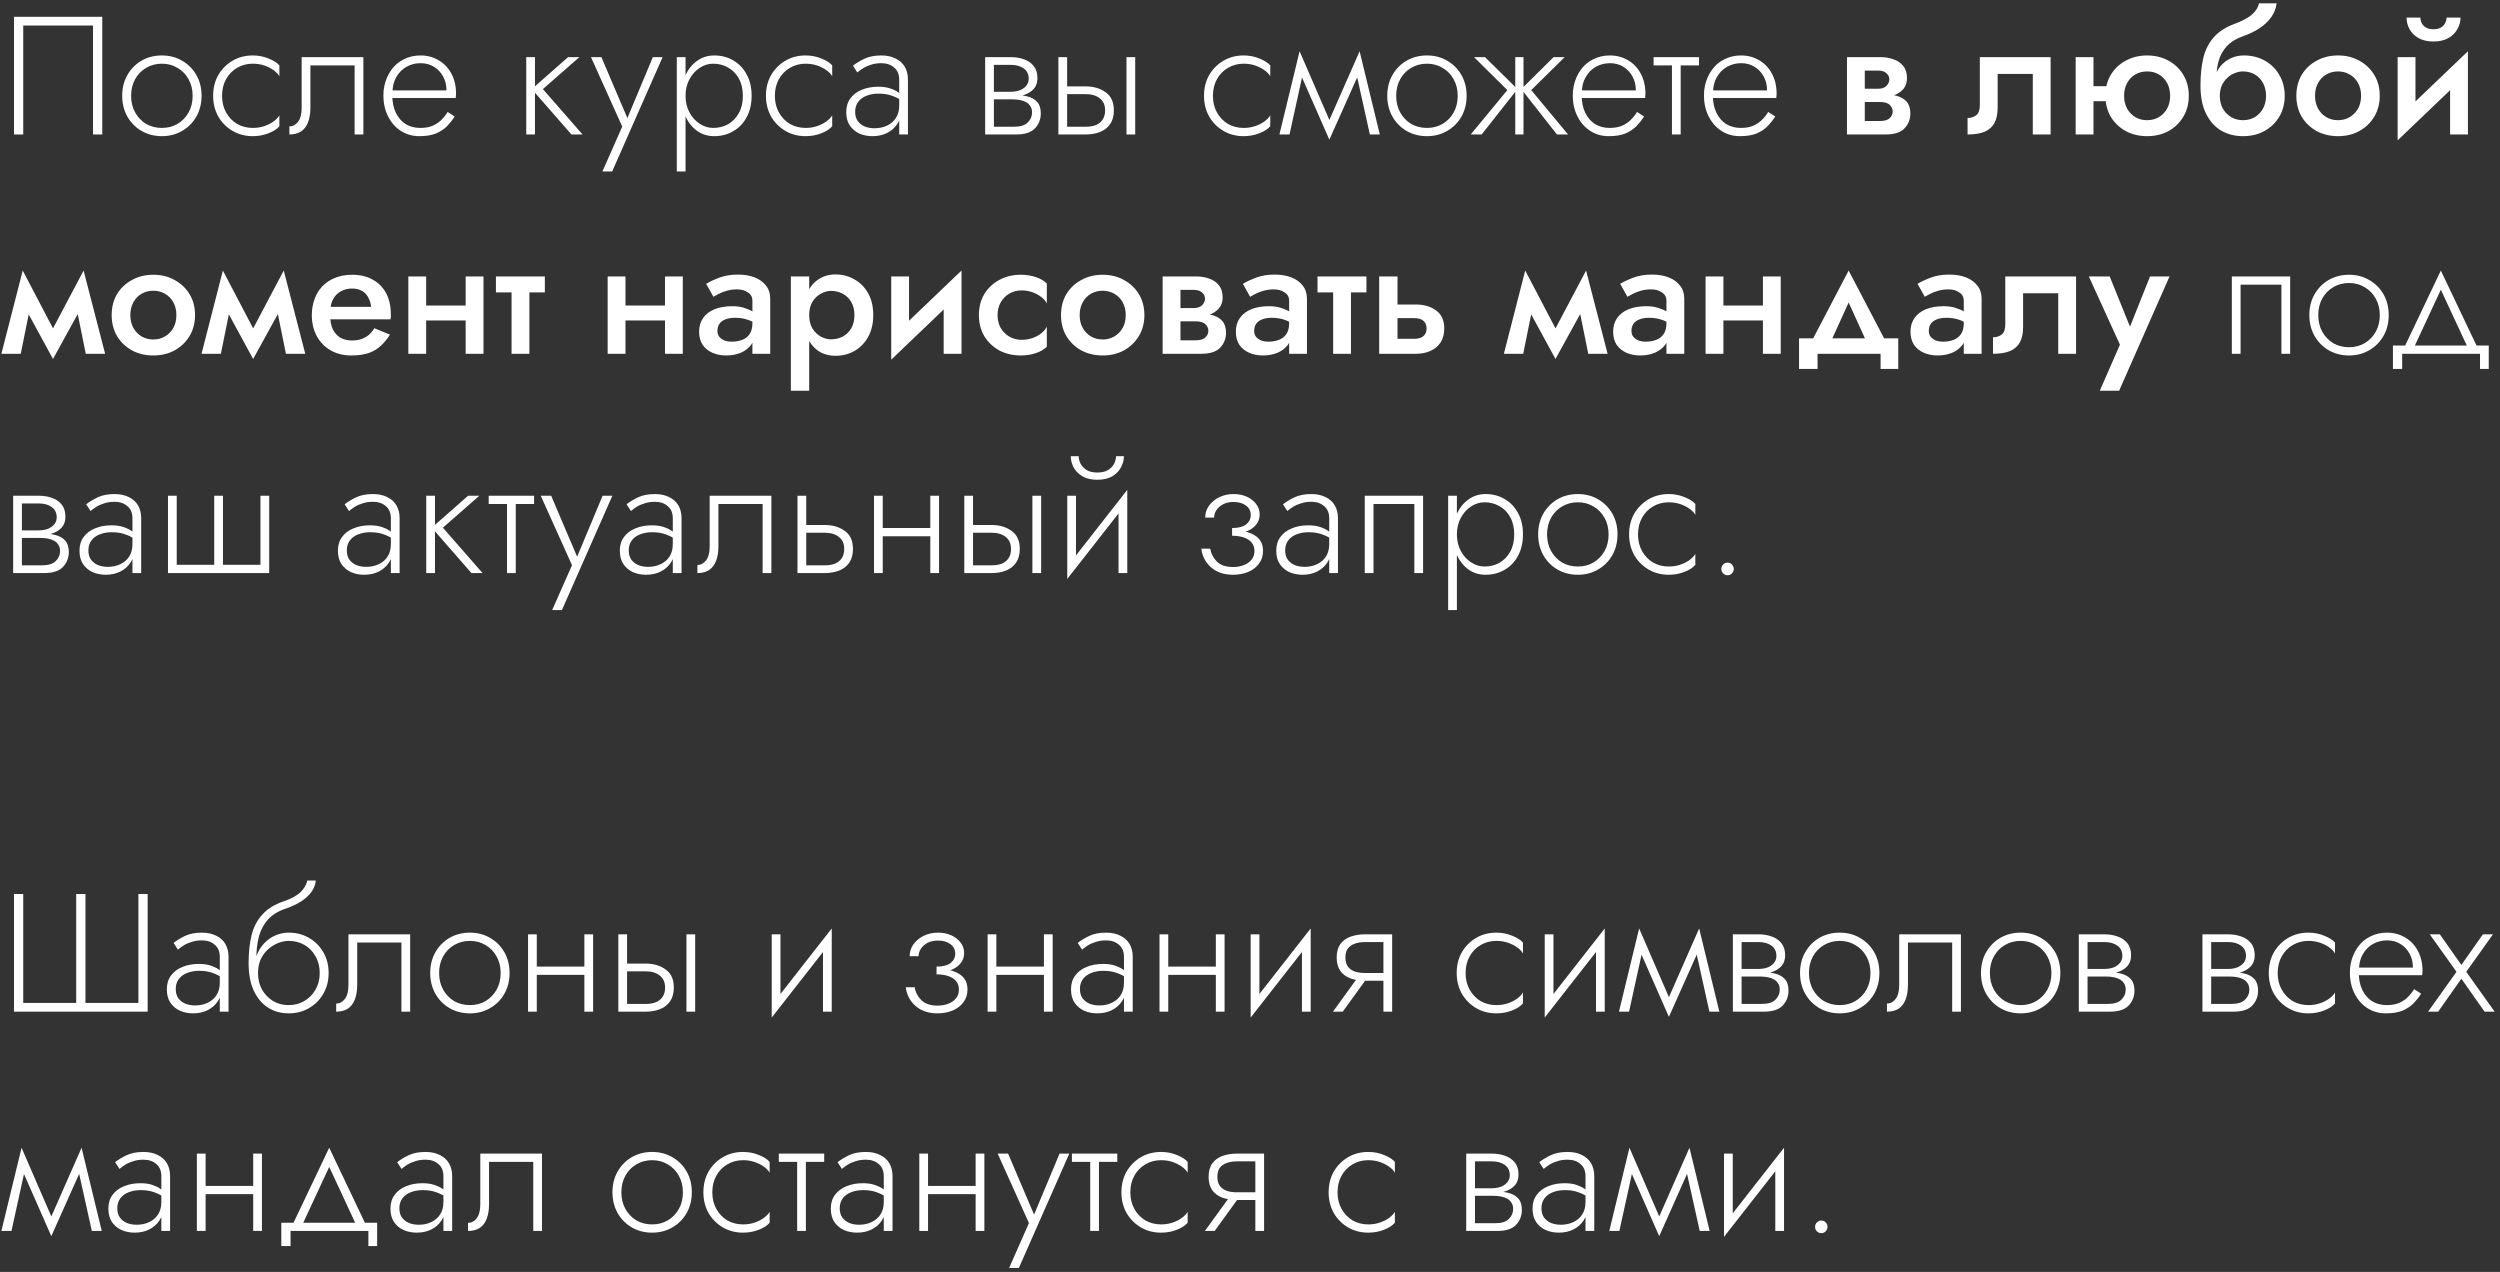 <?xml version="1.0" encoding="UTF-8"?> <svg xmlns="http://www.w3.org/2000/svg" width="342" height="174" viewBox="0 0 342 174" fill="none"><rect x="0" y="0" width="342" height="174" fill="#333333" stroke="none"/> <path d="M12.724 3.492H3.179V18.396H1.914V2.296H13.989V18.396H12.724V3.492ZM16.716 13.107C16.716 12.033 16.954 11.082 17.429 10.255C17.905 9.426 18.549 8.775 19.361 8.299C20.189 7.824 21.117 7.586 22.144 7.586C23.172 7.586 24.092 7.824 24.904 8.299C25.732 8.775 26.384 9.426 26.859 10.255C27.335 11.082 27.572 12.033 27.572 13.107C27.572 14.165 27.335 15.115 26.859 15.959C26.384 16.787 25.732 17.438 24.904 17.913C24.092 18.389 23.172 18.627 22.144 18.627C21.117 18.627 20.189 18.389 19.361 17.913C18.549 17.438 17.905 16.787 17.429 15.959C16.954 15.115 16.716 14.165 16.716 13.107ZM17.935 13.107C17.935 13.965 18.119 14.724 18.487 15.383C18.855 16.043 19.354 16.564 19.982 16.948C20.626 17.316 21.347 17.5 22.144 17.5C22.942 17.5 23.655 17.316 24.283 16.948C24.927 16.564 25.433 16.043 25.801 15.383C26.169 14.724 26.353 13.965 26.353 13.107C26.353 12.263 26.169 11.512 25.801 10.852C25.433 10.178 24.927 9.656 24.283 9.288C23.655 8.905 22.942 8.713 22.144 8.713C21.347 8.713 20.626 8.905 19.982 9.288C19.354 9.656 18.855 10.17 18.487 10.829C18.119 11.489 17.935 12.248 17.935 13.107ZM30.376 13.107C30.376 13.965 30.56 14.724 30.928 15.383C31.296 16.043 31.794 16.564 32.423 16.948C33.067 17.316 33.788 17.5 34.585 17.5C35.152 17.5 35.681 17.415 36.172 17.247C36.663 17.078 37.084 16.863 37.437 16.602C37.805 16.326 38.066 16.05 38.219 15.774V17.27C37.897 17.653 37.399 17.975 36.724 18.235C36.065 18.496 35.352 18.627 34.585 18.627C33.558 18.627 32.638 18.389 31.825 17.913C31.012 17.438 30.361 16.787 29.87 15.959C29.395 15.115 29.157 14.165 29.157 13.107C29.157 12.033 29.395 11.082 29.87 10.255C30.361 9.426 31.012 8.775 31.825 8.299C32.638 7.824 33.558 7.586 34.585 7.586C35.352 7.586 36.065 7.724 36.724 8C37.399 8.261 37.897 8.575 38.219 8.943V10.438C38.066 10.147 37.805 9.871 37.437 9.61C37.084 9.35 36.663 9.135 36.172 8.966C35.681 8.798 35.152 8.713 34.585 8.713C33.788 8.713 33.067 8.905 32.423 9.288C31.794 9.656 31.296 10.17 30.928 10.829C30.56 11.489 30.376 12.248 30.376 13.107ZM49.708 7.816V18.396H48.512V8.943H42.463V14.716C42.463 15.544 42.348 16.235 42.118 16.787C41.904 17.323 41.582 17.73 41.152 18.006C40.723 18.266 40.202 18.396 39.588 18.396V17.293C40.048 17.293 40.439 17.085 40.761 16.672C41.099 16.258 41.267 15.606 41.267 14.716V7.816H49.708ZM53.211 13.405V12.37H61.077C61.077 11.65 60.923 11.014 60.617 10.461C60.31 9.894 59.888 9.449 59.352 9.127C58.83 8.805 58.225 8.644 57.535 8.644C56.845 8.644 56.208 8.805 55.626 9.127C55.043 9.449 54.575 9.917 54.223 10.53C53.87 11.129 53.694 11.841 53.694 12.669L53.671 13.084C53.671 13.973 53.832 14.755 54.154 15.43C54.476 16.089 54.92 16.602 55.488 16.971C56.07 17.323 56.737 17.5 57.489 17.5C58.163 17.5 58.731 17.4 59.191 17.201C59.666 16.986 60.065 16.718 60.387 16.395C60.724 16.058 61.008 15.698 61.238 15.315L62.204 15.935C61.897 16.411 61.544 16.855 61.146 17.27C60.747 17.668 60.249 17.998 59.651 18.259C59.053 18.504 58.286 18.627 57.351 18.627C56.431 18.627 55.595 18.389 54.844 17.913C54.108 17.438 53.525 16.779 53.096 15.935C52.666 15.092 52.452 14.142 52.452 13.084C52.452 12.838 52.459 12.608 52.475 12.393C52.505 12.164 52.544 11.934 52.59 11.704C52.774 10.891 53.088 10.178 53.533 9.564C53.977 8.936 54.545 8.453 55.235 8.115C55.925 7.763 56.691 7.586 57.535 7.586C58.455 7.586 59.283 7.809 60.019 8.253C60.755 8.683 61.33 9.288 61.744 10.07C62.173 10.852 62.388 11.773 62.388 12.831C62.388 12.922 62.38 13.022 62.365 13.13C62.365 13.222 62.357 13.313 62.342 13.405H53.211ZM71.989 7.816H73.185V18.396H71.989V7.816ZM77.716 7.816H79.257L74.266 12.187L79.694 18.396H78.176L72.748 12.187L77.716 7.816ZM90.644 7.816L83.744 23.456H82.41L85.124 17.316L80.846 7.816H82.272L86.113 16.832L85.561 16.787L89.31 7.816H90.644ZM93.782 23.456H92.586V7.816H93.782V23.456ZM102.821 13.107C102.821 14.241 102.591 15.223 102.131 16.05C101.686 16.878 101.073 17.515 100.291 17.959C99.524 18.404 98.665 18.627 97.715 18.627C96.826 18.627 96.043 18.389 95.369 17.913C94.694 17.423 94.165 16.764 93.782 15.935C93.414 15.092 93.23 14.149 93.23 13.107C93.23 12.049 93.414 11.105 93.782 10.277C94.165 9.449 94.694 8.798 95.369 8.322C96.043 7.832 96.826 7.586 97.715 7.586C98.665 7.586 99.524 7.809 100.291 8.253C101.073 8.698 101.686 9.334 102.131 10.162C102.591 10.975 102.821 11.957 102.821 13.107ZM101.625 13.107C101.625 12.187 101.441 11.397 101.073 10.738C100.705 10.078 100.214 9.58 99.601 9.242C98.987 8.89 98.305 8.713 97.554 8.713C96.91 8.713 96.296 8.905 95.714 9.288C95.131 9.672 94.663 10.193 94.311 10.852C93.958 11.512 93.782 12.263 93.782 13.107C93.782 13.95 93.958 14.701 94.311 15.361C94.663 16.02 95.131 16.541 95.714 16.924C96.296 17.308 96.91 17.5 97.554 17.5C98.305 17.5 98.987 17.331 99.601 16.994C100.214 16.641 100.705 16.135 101.073 15.476C101.441 14.816 101.625 14.027 101.625 13.107ZM106.002 13.107C106.002 13.965 106.186 14.724 106.554 15.383C106.922 16.043 107.42 16.564 108.049 16.948C108.693 17.316 109.414 17.5 110.211 17.5C110.778 17.5 111.307 17.415 111.798 17.247C112.289 17.078 112.71 16.863 113.063 16.602C113.431 16.326 113.692 16.05 113.845 15.774V17.27C113.523 17.653 113.025 17.975 112.35 18.235C111.691 18.496 110.978 18.627 110.211 18.627C109.184 18.627 108.264 18.389 107.451 17.913C106.638 17.438 105.987 16.787 105.496 15.959C105.021 15.115 104.783 14.165 104.783 13.107C104.783 12.033 105.021 11.082 105.496 10.255C105.987 9.426 106.638 8.775 107.451 8.299C108.264 7.824 109.184 7.586 110.211 7.586C110.978 7.586 111.691 7.724 112.35 8C113.025 8.261 113.523 8.575 113.845 8.943V10.438C113.692 10.147 113.431 9.871 113.063 9.61C112.71 9.35 112.289 9.135 111.798 8.966C111.307 8.798 110.778 8.713 110.211 8.713C109.414 8.713 108.693 8.905 108.049 9.288C107.42 9.656 106.922 10.17 106.554 10.829C106.186 11.489 106.002 12.248 106.002 13.107ZM116.985 15.291C116.985 15.813 117.108 16.242 117.353 16.579C117.599 16.901 117.921 17.147 118.319 17.316C118.733 17.469 119.17 17.546 119.63 17.546C120.274 17.546 120.849 17.423 121.355 17.177C121.877 16.932 122.283 16.579 122.574 16.119C122.866 15.659 123.011 15.1 123.011 14.441L123.287 15.13C123.287 15.805 123.111 16.411 122.758 16.948C122.421 17.469 121.953 17.883 121.355 18.189C120.773 18.481 120.106 18.627 119.354 18.627C118.726 18.627 118.135 18.512 117.583 18.282C117.047 18.036 116.61 17.676 116.272 17.201C115.935 16.71 115.766 16.089 115.766 15.338C115.766 14.586 115.958 13.957 116.341 13.451C116.725 12.93 117.246 12.539 117.905 12.278C118.565 12.002 119.308 11.864 120.136 11.864C120.78 11.864 121.325 11.941 121.769 12.095C122.229 12.248 122.597 12.424 122.873 12.623C123.165 12.823 123.372 12.992 123.494 13.13V13.866C123.065 13.543 122.582 13.29 122.045 13.107C121.524 12.907 120.903 12.807 120.182 12.807C119.569 12.807 119.017 12.907 118.526 13.107C118.051 13.29 117.675 13.566 117.399 13.934C117.123 14.303 116.985 14.755 116.985 15.291ZM117.284 9.909L116.686 8.989C117.085 8.667 117.599 8.353 118.227 8.046C118.871 7.74 119.646 7.586 120.55 7.586C121.317 7.586 121.969 7.724 122.505 8C123.057 8.261 123.479 8.637 123.77 9.127C124.062 9.618 124.207 10.209 124.207 10.899V18.396H123.011V10.899C123.011 10.178 122.781 9.626 122.321 9.242C121.877 8.844 121.286 8.644 120.55 8.644C120.044 8.644 119.584 8.713 119.17 8.851C118.756 8.974 118.388 9.135 118.066 9.334C117.76 9.534 117.499 9.725 117.284 9.909ZM135.458 12.969H138.517C139.253 12.969 139.912 13.037 140.495 13.175C141.078 13.313 141.538 13.566 141.875 13.934C142.212 14.303 142.381 14.832 142.381 15.521C142.381 16.319 142.113 17.001 141.576 17.569C141.055 18.12 140.188 18.396 138.977 18.396H135.458V17.338H138.701C139.575 17.338 140.204 17.147 140.587 16.764C140.986 16.38 141.185 15.92 141.185 15.383C141.185 15.031 141.108 14.747 140.955 14.533C140.817 14.303 140.625 14.118 140.38 13.98C140.135 13.842 139.851 13.743 139.529 13.681C139.207 13.62 138.87 13.589 138.517 13.589H135.458V12.969ZM135.458 13.245V12.555H138.287C138.563 12.555 138.847 12.524 139.138 12.463C139.429 12.401 139.69 12.294 139.92 12.14C140.165 11.987 140.357 11.803 140.495 11.588C140.648 11.358 140.725 11.082 140.725 10.761C140.725 10.147 140.495 9.679 140.035 9.357C139.59 9.035 139.008 8.874 138.287 8.874H135.458V7.816H138.287C138.946 7.816 139.544 7.916 140.081 8.115C140.633 8.299 141.078 8.606 141.415 9.035C141.752 9.449 141.921 10.002 141.921 10.691C141.921 11.29 141.752 11.78 141.415 12.164C141.078 12.531 140.633 12.807 140.081 12.992C139.544 13.16 138.946 13.245 138.287 13.245H135.458ZM134.768 7.816H135.964V18.396H134.768V7.816ZM154.101 7.816H155.297V18.396H154.101V7.816ZM144.786 7.816H145.982V18.396H144.786V7.816ZM145.453 12.877V11.819H148.512C149.6 11.819 150.513 12.087 151.249 12.623C152 13.145 152.376 13.973 152.376 15.107C152.376 15.859 152.207 16.48 151.87 16.971C151.532 17.461 151.072 17.822 150.49 18.052C149.907 18.282 149.248 18.396 148.512 18.396H145.453V17.338H148.512C149.048 17.338 149.516 17.262 149.915 17.108C150.313 16.94 150.62 16.695 150.835 16.372C151.065 16.035 151.18 15.614 151.18 15.107C151.18 14.371 150.934 13.819 150.444 13.451C149.968 13.068 149.324 12.877 148.512 12.877H145.453ZM165.928 13.107C165.928 13.965 166.112 14.724 166.48 15.383C166.848 16.043 167.346 16.564 167.975 16.948C168.619 17.316 169.339 17.5 170.137 17.5C170.704 17.5 171.233 17.415 171.724 17.247C172.214 17.078 172.636 16.863 172.989 16.602C173.357 16.326 173.617 16.05 173.771 15.774V17.27C173.449 17.653 172.95 17.975 172.276 18.235C171.616 18.496 170.903 18.627 170.137 18.627C169.109 18.627 168.189 18.389 167.377 17.913C166.564 17.438 165.912 16.787 165.422 15.959C164.946 15.115 164.709 14.165 164.709 13.107C164.709 12.033 164.946 11.082 165.422 10.255C165.912 9.426 166.564 8.775 167.377 8.299C168.189 7.824 169.109 7.586 170.137 7.586C170.903 7.586 171.616 7.724 172.276 8C172.95 8.261 173.449 8.575 173.771 8.943V10.438C173.617 10.147 173.357 9.871 172.989 9.61C172.636 9.35 172.214 9.135 171.724 8.966C171.233 8.798 170.704 8.713 170.137 8.713C169.339 8.713 168.619 8.905 167.975 9.288C167.346 9.656 166.848 10.17 166.48 10.829C166.112 11.489 165.928 12.248 165.928 13.107ZM187.399 18.396L185.352 9.173L185.996 7.011L188.756 18.396H187.399ZM181.442 17.361L185.996 7.011L186.111 9.587L181.856 19.11L181.442 17.361ZM181.856 19.11L177.67 9.587L177.785 7.011L182.27 17.361L181.856 19.11ZM175.025 18.396L177.785 7.011L178.429 9.173L176.405 18.396H175.025ZM189.778 13.107C189.778 12.033 190.016 11.082 190.491 10.255C190.966 9.426 191.61 8.775 192.423 8.299C193.251 7.824 194.179 7.586 195.206 7.586C196.233 7.586 197.153 7.824 197.966 8.299C198.794 8.775 199.446 9.426 199.921 10.255C200.396 11.082 200.634 12.033 200.634 13.107C200.634 14.165 200.396 15.115 199.921 15.959C199.446 16.787 198.794 17.438 197.966 17.913C197.153 18.389 196.233 18.627 195.206 18.627C194.179 18.627 193.251 18.389 192.423 17.913C191.61 17.438 190.966 16.787 190.491 15.959C190.016 15.115 189.778 14.165 189.778 13.107ZM190.997 13.107C190.997 13.965 191.181 14.724 191.549 15.383C191.917 16.043 192.415 16.564 193.044 16.948C193.688 17.316 194.409 17.5 195.206 17.5C196.003 17.5 196.716 17.316 197.345 16.948C197.989 16.564 198.495 16.043 198.863 15.383C199.231 14.724 199.415 13.965 199.415 13.107C199.415 12.263 199.231 11.512 198.863 10.852C198.495 10.178 197.989 9.656 197.345 9.288C196.716 8.905 196.003 8.713 195.206 8.713C194.409 8.713 193.688 8.905 193.044 9.288C192.415 9.656 191.917 10.17 191.549 10.829C191.181 11.489 190.997 12.248 190.997 13.107ZM212.531 7.816H214.049L209.472 12.325L214.509 18.396H212.991L208.115 12.187L212.531 7.816ZM208.414 7.816V18.396H207.287V7.816H208.414ZM203.147 7.816L207.586 12.187L202.687 18.396H201.192L206.206 12.325L201.652 7.816H203.147ZM215.918 13.405V12.37H223.784C223.784 11.65 223.63 11.014 223.324 10.461C223.017 9.894 222.595 9.449 222.059 9.127C221.537 8.805 220.932 8.644 220.242 8.644C219.552 8.644 218.915 8.805 218.333 9.127C217.75 9.449 217.282 9.917 216.93 10.53C216.577 11.129 216.401 11.841 216.401 12.669L216.378 13.084C216.378 13.973 216.539 14.755 216.861 15.43C217.183 16.089 217.627 16.602 218.195 16.971C218.777 17.323 219.444 17.5 220.196 17.5C220.87 17.5 221.438 17.4 221.898 17.201C222.373 16.986 222.772 16.718 223.094 16.395C223.431 16.058 223.715 15.698 223.945 15.315L224.911 15.935C224.604 16.411 224.251 16.855 223.853 17.27C223.454 17.668 222.956 17.998 222.358 18.259C221.76 18.504 220.993 18.627 220.058 18.627C219.138 18.627 218.302 18.389 217.551 17.913C216.815 17.438 216.232 16.779 215.803 15.935C215.373 15.092 215.159 14.142 215.159 13.084C215.159 12.838 215.166 12.608 215.182 12.393C215.212 12.164 215.251 11.934 215.297 11.704C215.481 10.891 215.795 10.178 216.24 9.564C216.684 8.936 217.252 8.453 217.942 8.115C218.632 7.763 219.398 7.586 220.242 7.586C221.162 7.586 221.99 7.809 222.726 8.253C223.462 8.683 224.037 9.288 224.451 10.07C224.88 10.852 225.095 11.773 225.095 12.831C225.095 12.922 225.087 13.022 225.072 13.13C225.072 13.222 225.064 13.313 225.049 13.405H215.918ZM226.214 7.816H232.424V8.943H226.214V7.816ZM228.721 8.138H229.917V18.396H228.721V8.138ZM233.864 13.405V12.37H241.73C241.73 11.65 241.577 11.014 241.27 10.461C240.963 9.894 240.542 9.449 240.005 9.127C239.484 8.805 238.878 8.644 238.188 8.644C237.498 8.644 236.862 8.805 236.279 9.127C235.696 9.449 235.229 9.917 234.876 10.53C234.523 11.129 234.347 11.841 234.347 12.669L234.324 13.084C234.324 13.973 234.485 14.755 234.807 15.43C235.129 16.089 235.574 16.602 236.141 16.971C236.724 17.323 237.391 17.5 238.142 17.5C238.817 17.5 239.384 17.4 239.844 17.201C240.319 16.986 240.718 16.718 241.04 16.395C241.377 16.058 241.661 15.698 241.891 15.315L242.857 15.935C242.55 16.411 242.198 16.855 241.799 17.27C241.4 17.668 240.902 17.998 240.304 18.259C239.706 18.504 238.939 18.627 238.004 18.627C237.084 18.627 236.248 18.389 235.497 17.913C234.761 17.438 234.178 16.779 233.749 15.935C233.32 15.092 233.105 14.142 233.105 13.084C233.105 12.838 233.113 12.608 233.128 12.393C233.159 12.164 233.197 11.934 233.243 11.704C233.427 10.891 233.741 10.178 234.186 9.564C234.631 8.936 235.198 8.453 235.888 8.115C236.578 7.763 237.345 7.586 238.188 7.586C239.108 7.586 239.936 7.809 240.672 8.253C241.408 8.683 241.983 9.288 242.397 10.07C242.826 10.852 243.041 11.773 243.041 12.831C243.041 12.922 243.033 13.022 243.018 13.13C243.018 13.222 243.01 13.313 242.995 13.405H233.864ZM254.114 12.877H257.472C258.208 12.877 258.868 12.953 259.45 13.107C260.033 13.26 260.493 13.528 260.83 13.912C261.168 14.295 261.336 14.832 261.336 15.521C261.336 16.319 261.068 17.001 260.531 17.569C260.01 18.12 259.144 18.396 257.932 18.396H254.114V16.556H257.173C257.787 16.556 258.231 16.426 258.507 16.166C258.783 15.905 258.921 15.598 258.921 15.245C258.921 15.062 258.883 14.893 258.806 14.739C258.73 14.586 258.622 14.448 258.484 14.325C258.362 14.203 258.185 14.111 257.955 14.05C257.741 13.988 257.48 13.957 257.173 13.957H254.114V12.877ZM254.114 13.336V12.14H256.943C257.173 12.14 257.38 12.11 257.564 12.049C257.764 11.987 257.925 11.895 258.047 11.773C258.17 11.65 258.27 11.512 258.346 11.358C258.423 11.205 258.461 11.044 258.461 10.876C258.461 10.523 258.323 10.232 258.047 10.002C257.787 9.771 257.419 9.656 256.943 9.656H254.114V7.816H257.242C257.902 7.816 258.5 7.916 259.036 8.115C259.588 8.299 260.033 8.606 260.37 9.035C260.708 9.449 260.876 10.002 260.876 10.691C260.876 11.29 260.708 11.788 260.37 12.187C260.033 12.57 259.588 12.861 259.036 13.06C258.5 13.245 257.902 13.336 257.242 13.336H254.114ZM252.665 7.816H255.103V18.396H252.665V7.816ZM280.524 7.816V18.396H278.086V10.117H273.279V14.716C273.279 15.544 273.141 16.235 272.865 16.787C272.589 17.323 272.144 17.73 271.531 18.006C270.933 18.266 270.143 18.396 269.162 18.396V16.142C269.622 16.142 270.013 16.02 270.335 15.774C270.672 15.529 270.841 15.062 270.841 14.371V7.816H280.524ZM285.031 13.842V11.796H289.861V13.842H285.031ZM283.95 7.816H286.388V18.396H283.95V7.816ZM288.021 13.107C288.021 12.018 288.267 11.059 288.757 10.232C289.263 9.403 289.946 8.759 290.804 8.299C291.678 7.824 292.652 7.586 293.725 7.586C294.814 7.586 295.788 7.824 296.646 8.299C297.505 8.759 298.18 9.403 298.67 10.232C299.176 11.059 299.429 12.018 299.429 13.107C299.429 14.18 299.176 15.138 298.67 15.982C298.18 16.809 297.505 17.461 296.646 17.936C295.788 18.396 294.814 18.627 293.725 18.627C292.652 18.627 291.678 18.396 290.804 17.936C289.946 17.461 289.263 16.809 288.757 15.982C288.267 15.138 288.021 14.18 288.021 13.107ZM290.574 13.107C290.574 13.766 290.712 14.348 290.988 14.854C291.264 15.345 291.64 15.736 292.115 16.027C292.591 16.303 293.127 16.442 293.725 16.442C294.323 16.442 294.86 16.303 295.335 16.027C295.811 15.736 296.186 15.345 296.462 14.854C296.738 14.348 296.876 13.766 296.876 13.107C296.876 12.447 296.738 11.864 296.462 11.358C296.186 10.852 295.811 10.461 295.335 10.185C294.86 9.909 294.323 9.771 293.725 9.771C293.127 9.771 292.591 9.909 292.115 10.185C291.64 10.461 291.264 10.852 290.988 11.358C290.712 11.864 290.574 12.447 290.574 13.107ZM306.844 9.771L306.959 7.586C308.032 7.586 308.99 7.824 309.834 8.299C310.677 8.775 311.336 9.426 311.812 10.255C312.302 11.082 312.548 12.033 312.548 13.107C312.548 14.165 312.302 15.115 311.812 15.959C311.321 16.787 310.646 17.438 309.788 17.913C308.944 18.389 307.963 18.627 306.844 18.627C305.74 18.627 304.743 18.373 303.854 17.867C302.98 17.346 302.29 16.572 301.784 15.544C301.278 14.517 301.025 13.245 301.025 11.726L303.67 13.107C303.67 13.766 303.808 14.348 304.084 14.854C304.375 15.345 304.758 15.736 305.234 16.027C305.709 16.303 306.246 16.442 306.844 16.442C307.442 16.442 307.978 16.303 308.454 16.027C308.929 15.736 309.305 15.345 309.581 14.854C309.857 14.348 309.995 13.766 309.995 13.107C309.995 12.447 309.857 11.864 309.581 11.358C309.305 10.852 308.929 10.461 308.454 10.185C307.978 9.909 307.442 9.771 306.844 9.771ZM302.543 13.107C302.543 12.248 302.65 11.481 302.865 10.806C303.079 10.117 303.378 9.534 303.762 9.058C304.16 8.583 304.628 8.223 305.165 7.977C305.701 7.717 306.299 7.586 306.959 7.586L306.844 9.771C306.476 9.771 306.1 9.848 305.717 10.002C305.349 10.139 305.011 10.354 304.705 10.646C304.398 10.921 304.145 11.267 303.946 11.681C303.762 12.095 303.67 12.57 303.67 13.107H302.543ZM301.025 11.726C301.025 10.285 301.155 9.012 301.416 7.908C301.692 6.804 302.167 5.869 302.842 5.102C303.532 4.32 304.482 3.707 305.694 3.262C306.736 2.879 307.526 2.457 308.063 1.997C308.599 1.522 308.921 1.008 309.029 0.456H311.444C311.367 1.131 311.122 1.76 310.708 2.342C310.294 2.925 309.749 3.439 309.075 3.883C308.415 4.313 307.664 4.673 306.821 4.964C305.87 5.302 305.126 5.769 304.59 6.367C304.068 6.95 303.708 7.609 303.509 8.345C303.309 9.066 303.21 9.81 303.21 10.576L303.44 12.992L301.025 11.726ZM314.141 13.107C314.141 12.018 314.387 11.059 314.877 10.232C315.383 9.403 316.066 8.759 316.924 8.299C317.783 7.824 318.757 7.586 319.845 7.586C320.934 7.586 321.9 7.824 322.743 8.299C323.602 8.759 324.284 9.403 324.79 10.232C325.296 11.059 325.549 12.018 325.549 13.107C325.549 14.18 325.296 15.138 324.79 15.982C324.284 16.809 323.602 17.461 322.743 17.936C321.9 18.396 320.934 18.627 319.845 18.627C318.757 18.627 317.783 18.396 316.924 17.936C316.066 17.461 315.383 16.809 314.877 15.982C314.387 15.138 314.141 14.18 314.141 13.107ZM316.694 13.107C316.694 13.766 316.832 14.348 317.108 14.854C317.384 15.345 317.76 15.736 318.235 16.027C318.711 16.303 319.247 16.442 319.845 16.442C320.428 16.442 320.957 16.303 321.432 16.027C321.923 15.736 322.306 15.345 322.582 14.854C322.858 14.348 322.996 13.766 322.996 13.107C322.996 12.447 322.858 11.864 322.582 11.358C322.306 10.852 321.923 10.461 321.432 10.185C320.957 9.909 320.428 9.771 319.845 9.771C319.247 9.771 318.711 9.909 318.235 10.185C317.76 10.461 317.384 10.852 317.108 11.358C316.832 11.864 316.694 12.447 316.694 13.107ZM337.497 10.117L327.998 19.201L328.113 16.096L337.612 7.011L337.497 10.117ZM330.436 7.816V16.395L327.998 19.201V7.816H330.436ZM337.612 7.011V18.396H335.174V9.817L337.612 7.011ZM329.217 2.411H331.103C331.103 2.641 331.157 2.879 331.264 3.124C331.387 3.37 331.579 3.577 331.839 3.745C332.1 3.914 332.453 3.998 332.897 3.998C333.342 3.998 333.695 3.914 333.955 3.745C334.216 3.577 334.4 3.37 334.507 3.124C334.63 2.879 334.691 2.641 334.691 2.411H336.6C336.6 2.963 336.455 3.492 336.163 3.998C335.887 4.504 335.473 4.911 334.921 5.217C334.385 5.524 333.71 5.677 332.897 5.677C332.1 5.677 331.425 5.524 330.873 5.217C330.321 4.911 329.907 4.504 329.631 3.998C329.355 3.492 329.217 2.963 329.217 2.411ZM11.735 48.397L10.125 40.462L11.436 37.011L14.38 48.397H11.735ZM6.56 46.234L11.436 37.011L11.666 41.083L7.25 49.109L6.56 46.234ZM7.25 49.109L2.88 41.083L3.11 37.011L7.94 46.234L7.25 49.109ZM0.189 48.397L3.11 37.011L4.444 40.462L2.834 48.397H0.189ZM15.276 43.106C15.276 42.018 15.521 41.059 16.012 40.231C16.518 39.404 17.201 38.76 18.059 38.3C18.918 37.824 19.892 37.587 20.98 37.587C22.069 37.587 23.035 37.824 23.878 38.3C24.737 38.76 25.419 39.404 25.925 40.231C26.431 41.059 26.684 42.018 26.684 43.106C26.684 44.18 26.431 45.138 25.925 45.981C25.419 46.809 24.737 47.461 23.878 47.937C23.035 48.397 22.069 48.627 20.98 48.627C19.892 48.627 18.918 48.397 18.059 47.937C17.201 47.461 16.518 46.809 16.012 45.981C15.521 45.138 15.276 44.18 15.276 43.106ZM17.829 43.106C17.829 43.766 17.967 44.349 18.243 44.855C18.519 45.345 18.895 45.736 19.37 46.028C19.846 46.303 20.382 46.441 20.98 46.441C21.563 46.441 22.092 46.303 22.567 46.028C23.058 45.736 23.441 45.345 23.717 44.855C23.993 44.349 24.131 43.766 24.131 43.106C24.131 42.447 23.993 41.864 23.717 41.358C23.441 40.852 23.058 40.462 22.567 40.185C22.092 39.91 21.563 39.772 20.98 39.772C20.382 39.772 19.846 39.91 19.37 40.185C18.895 40.462 18.519 40.852 18.243 41.358C17.967 41.864 17.829 42.447 17.829 43.106ZM39.115 48.397L37.505 40.462L38.816 37.011L41.76 48.397H39.115ZM33.94 46.234L38.816 37.011L39.046 41.083L34.63 49.109L33.94 46.234ZM34.63 49.109L30.26 41.083L30.49 37.011L35.32 46.234L34.63 49.109ZM27.569 48.397L30.49 37.011L31.824 40.462L30.214 48.397H27.569ZM44.128 43.681V41.98H50.775C50.714 41.474 50.576 41.036 50.361 40.669C50.162 40.285 49.878 39.994 49.51 39.794C49.142 39.58 48.69 39.472 48.153 39.472C47.601 39.472 47.103 39.595 46.658 39.84C46.213 40.071 45.861 40.416 45.6 40.876C45.339 41.32 45.209 41.849 45.209 42.462L45.163 43.106C45.163 43.889 45.286 44.54 45.531 45.062C45.792 45.568 46.144 45.951 46.589 46.212C47.049 46.457 47.578 46.58 48.176 46.58C48.667 46.58 49.096 46.511 49.464 46.373C49.847 46.234 50.185 46.043 50.476 45.797C50.767 45.537 51.013 45.238 51.212 44.901L53.351 45.775C52.998 46.342 52.592 46.84 52.132 47.27C51.687 47.699 51.135 48.036 50.476 48.282C49.832 48.511 49.027 48.627 48.061 48.627C46.972 48.627 46.022 48.389 45.209 47.913C44.396 47.438 43.768 46.786 43.323 45.959C42.878 45.115 42.656 44.164 42.656 43.106C42.656 42.907 42.664 42.715 42.679 42.532C42.694 42.347 42.717 42.163 42.748 41.98C42.901 41.105 43.208 40.339 43.668 39.679C44.143 39.02 44.764 38.507 45.531 38.139C46.298 37.77 47.179 37.587 48.176 37.587C49.265 37.587 50.2 37.809 50.982 38.254C51.779 38.683 52.393 39.304 52.822 40.117C53.251 40.914 53.466 41.872 53.466 42.992C53.466 43.084 53.466 43.191 53.466 43.313C53.466 43.421 53.451 43.544 53.42 43.681H44.128ZM56.941 43.843V41.795H65.037V43.843H56.941ZM63.703 37.816H66.141V48.397H63.703V37.816ZM55.859 37.816H58.297V48.397H55.859V37.816ZM67.842 37.816H74.535V40.002H67.842V37.816ZM69.981 38.276H72.419V48.397H69.981V38.276ZM84.208 43.843V41.795H92.304V43.843H84.208ZM90.97 37.816H93.408V48.397H90.97V37.816ZM83.127 37.816H85.565V48.397H83.127V37.816ZM98.145 45.269C98.145 45.59 98.23 45.859 98.398 46.074C98.582 46.288 98.82 46.457 99.111 46.58C99.403 46.687 99.732 46.74 100.1 46.74C100.637 46.74 101.12 46.656 101.549 46.487C101.978 46.319 102.316 46.05 102.561 45.682C102.806 45.315 102.929 44.824 102.929 44.211L103.297 45.407C103.297 46.081 103.121 46.664 102.768 47.154C102.415 47.63 101.94 47.998 101.342 48.258C100.744 48.504 100.077 48.627 99.341 48.627C98.651 48.627 98.022 48.504 97.455 48.258C96.903 48.013 96.459 47.653 96.121 47.178C95.799 46.687 95.638 46.081 95.638 45.361C95.638 44.64 95.822 44.019 96.19 43.498C96.558 42.976 97.079 42.578 97.754 42.301C98.444 42.026 99.249 41.888 100.169 41.888C100.782 41.888 101.327 41.964 101.802 42.117C102.293 42.271 102.699 42.447 103.021 42.647C103.343 42.846 103.565 43.022 103.688 43.175V44.486C103.213 44.134 102.73 43.881 102.239 43.727C101.748 43.559 101.181 43.474 100.537 43.474C100.016 43.474 99.571 43.551 99.203 43.705C98.85 43.843 98.582 44.05 98.398 44.325C98.23 44.586 98.145 44.901 98.145 45.269ZM97.593 40.599L96.604 38.828C97.079 38.537 97.685 38.254 98.421 37.977C99.157 37.702 100 37.563 100.951 37.563C101.825 37.563 102.592 37.694 103.251 37.955C103.91 38.215 104.424 38.591 104.792 39.081C105.175 39.557 105.367 40.147 105.367 40.852V48.397H102.929V41.129C102.929 40.638 102.722 40.262 102.308 40.002C101.909 39.725 101.419 39.587 100.836 39.587C100.33 39.587 99.862 39.649 99.433 39.772C99.004 39.894 98.628 40.04 98.306 40.209C97.999 40.362 97.762 40.492 97.593 40.599ZM110.698 53.456H108.191V37.816H110.698V53.456ZM119.461 43.106C119.461 44.272 119.224 45.276 118.748 46.12C118.273 46.947 117.644 47.584 116.862 48.029C116.08 48.458 115.229 48.672 114.309 48.672C113.405 48.672 112.615 48.45 111.94 48.005C111.281 47.545 110.767 46.901 110.399 46.074C110.047 45.23 109.87 44.241 109.87 43.106C109.87 41.956 110.047 40.968 110.399 40.139C110.767 39.312 111.281 38.675 111.94 38.23C112.615 37.77 113.405 37.541 114.309 37.541C115.229 37.541 116.08 37.763 116.862 38.208C117.644 38.637 118.273 39.266 118.748 40.093C119.224 40.922 119.461 41.926 119.461 43.106ZM116.885 43.106C116.885 42.401 116.74 41.803 116.448 41.312C116.157 40.806 115.766 40.431 115.275 40.185C114.8 39.925 114.271 39.794 113.688 39.794C113.213 39.794 112.745 39.925 112.285 40.185C111.825 40.431 111.442 40.799 111.135 41.289C110.844 41.78 110.698 42.386 110.698 43.106C110.698 43.827 110.844 44.433 111.135 44.923C111.442 45.414 111.825 45.79 112.285 46.05C112.745 46.296 113.213 46.419 113.688 46.419C114.271 46.419 114.8 46.296 115.275 46.05C115.766 45.79 116.157 45.414 116.448 44.923C116.74 44.417 116.885 43.812 116.885 43.106ZM131.418 40.117L121.919 49.202L122.034 46.096L131.533 37.011L131.418 40.117ZM124.357 37.816V46.395L121.919 49.202V37.816H124.357ZM131.533 37.011V48.397H129.095V39.818L131.533 37.011ZM136.466 43.106C136.466 43.781 136.611 44.371 136.903 44.877C137.194 45.368 137.585 45.759 138.076 46.05C138.582 46.342 139.141 46.487 139.755 46.487C140.261 46.487 140.744 46.411 141.204 46.258C141.664 46.104 142.07 45.889 142.423 45.614C142.775 45.337 143.036 45.031 143.205 44.694V47.431C142.837 47.798 142.338 48.09 141.71 48.304C141.081 48.519 140.391 48.627 139.64 48.627C138.551 48.627 137.57 48.397 136.696 47.937C135.837 47.461 135.155 46.809 134.649 45.981C134.158 45.138 133.913 44.18 133.913 43.106C133.913 42.018 134.158 41.059 134.649 40.231C135.155 39.404 135.837 38.76 136.696 38.3C137.57 37.824 138.551 37.587 139.64 37.587C140.391 37.587 141.081 37.694 141.71 37.908C142.338 38.123 142.837 38.414 143.205 38.782V41.52C143.036 41.167 142.768 40.86 142.4 40.599C142.047 40.324 141.641 40.109 141.181 39.956C140.721 39.802 140.245 39.725 139.755 39.725C139.141 39.725 138.582 39.871 138.076 40.163C137.585 40.454 137.194 40.852 136.903 41.358C136.611 41.864 136.466 42.447 136.466 43.106ZM145.145 43.106C145.145 42.018 145.391 41.059 145.881 40.231C146.387 39.404 147.07 38.76 147.928 38.3C148.787 37.824 149.761 37.587 150.849 37.587C151.938 37.587 152.904 37.824 153.747 38.3C154.606 38.76 155.288 39.404 155.794 40.231C156.3 41.059 156.553 42.018 156.553 43.106C156.553 44.18 156.3 45.138 155.794 45.981C155.288 46.809 154.606 47.461 153.747 47.937C152.904 48.397 151.938 48.627 150.849 48.627C149.761 48.627 148.787 48.397 147.928 47.937C147.07 47.461 146.387 46.809 145.881 45.981C145.391 45.138 145.145 44.18 145.145 43.106ZM147.698 43.106C147.698 43.766 147.836 44.349 148.112 44.855C148.388 45.345 148.764 45.736 149.239 46.028C149.715 46.303 150.251 46.441 150.849 46.441C151.432 46.441 151.961 46.303 152.436 46.028C152.927 45.736 153.31 45.345 153.586 44.855C153.862 44.349 154 43.766 154 43.106C154 42.447 153.862 41.864 153.586 41.358C153.31 40.852 152.927 40.462 152.436 40.185C151.961 39.91 151.432 39.772 150.849 39.772C150.251 39.772 149.715 39.91 149.239 40.185C148.764 40.462 148.388 40.852 148.112 41.358C147.836 41.864 147.698 42.447 147.698 43.106ZM160.497 42.877H163.855C164.591 42.877 165.251 42.953 165.833 43.106C166.416 43.26 166.876 43.528 167.213 43.911C167.551 44.295 167.719 44.831 167.719 45.522C167.719 46.319 167.451 47.001 166.914 47.569C166.393 48.12 165.527 48.397 164.315 48.397H160.497V46.556H163.556C164.17 46.556 164.614 46.426 164.89 46.166C165.166 45.905 165.304 45.598 165.304 45.245C165.304 45.062 165.266 44.893 165.189 44.739C165.113 44.586 165.005 44.448 164.867 44.325C164.745 44.203 164.568 44.111 164.338 44.05C164.124 43.988 163.863 43.958 163.556 43.958H160.497V42.877ZM160.497 43.337V42.141H163.326C163.556 42.141 163.763 42.11 163.947 42.048C164.147 41.987 164.308 41.895 164.43 41.773C164.553 41.65 164.653 41.512 164.729 41.358C164.806 41.205 164.844 41.044 164.844 40.876C164.844 40.523 164.706 40.231 164.43 40.002C164.17 39.772 163.802 39.657 163.326 39.657H160.497V37.816H163.625C164.285 37.816 164.883 37.916 165.419 38.115C165.971 38.3 166.416 38.606 166.753 39.035C167.091 39.45 167.259 40.002 167.259 40.691C167.259 41.289 167.091 41.788 166.753 42.187C166.416 42.57 165.971 42.861 165.419 43.06C164.883 43.245 164.285 43.337 163.625 43.337H160.497ZM159.048 37.816H161.486V48.397H159.048V37.816ZM171.57 45.269C171.57 45.59 171.654 45.859 171.823 46.074C172.007 46.288 172.245 46.457 172.536 46.58C172.827 46.687 173.157 46.74 173.525 46.74C174.062 46.74 174.545 46.656 174.974 46.487C175.403 46.319 175.741 46.05 175.986 45.682C176.231 45.315 176.354 44.824 176.354 44.211L176.722 45.407C176.722 46.081 176.546 46.664 176.193 47.154C175.84 47.63 175.365 47.998 174.767 48.258C174.169 48.504 173.502 48.627 172.766 48.627C172.076 48.627 171.447 48.504 170.88 48.258C170.328 48.013 169.883 47.653 169.546 47.178C169.224 46.687 169.063 46.081 169.063 45.361C169.063 44.64 169.247 44.019 169.615 43.498C169.983 42.976 170.504 42.578 171.179 42.301C171.869 42.026 172.674 41.888 173.594 41.888C174.207 41.888 174.752 41.964 175.227 42.117C175.718 42.271 176.124 42.447 176.446 42.647C176.768 42.846 176.99 43.022 177.113 43.175V44.486C176.638 44.134 176.155 43.881 175.664 43.727C175.173 43.559 174.606 43.474 173.962 43.474C173.441 43.474 172.996 43.551 172.628 43.705C172.275 43.843 172.007 44.05 171.823 44.325C171.654 44.586 171.57 44.901 171.57 45.269ZM171.018 40.599L170.029 38.828C170.504 38.537 171.11 38.254 171.846 37.977C172.582 37.702 173.425 37.563 174.376 37.563C175.25 37.563 176.017 37.694 176.676 37.955C177.335 38.215 177.849 38.591 178.217 39.081C178.6 39.557 178.792 40.147 178.792 40.852V48.397H176.354V41.129C176.354 40.638 176.147 40.262 175.733 40.002C175.334 39.725 174.844 39.587 174.261 39.587C173.755 39.587 173.287 39.649 172.858 39.772C172.429 39.894 172.053 40.04 171.731 40.209C171.424 40.362 171.187 40.492 171.018 40.599ZM180.236 37.816H186.929V40.002H180.236V37.816ZM182.375 38.276H184.813V48.397H182.375V38.276ZM188.672 37.816H191.179V48.397H188.672V37.816ZM190.42 43.52V41.657H193.709C194.798 41.657 195.71 41.926 196.446 42.462C197.197 42.984 197.573 43.812 197.573 44.947C197.573 45.698 197.404 46.334 197.067 46.855C196.73 47.361 196.27 47.745 195.687 48.005C195.104 48.266 194.445 48.397 193.709 48.397H190.42V46.349H193.456C193.824 46.349 194.131 46.296 194.376 46.188C194.637 46.081 194.828 45.92 194.951 45.706C195.089 45.491 195.158 45.238 195.158 44.947C195.158 44.486 195.012 44.134 194.721 43.889C194.445 43.643 194.023 43.52 193.456 43.52H190.42ZM217.275 48.397L215.665 40.462L216.976 37.011L219.92 48.397H217.275ZM212.1 46.234L216.976 37.011L217.206 41.083L212.79 49.109L212.1 46.234ZM212.79 49.109L208.42 41.083L208.65 37.011L213.48 46.234L212.79 49.109ZM205.729 48.397L208.65 37.011L209.984 40.462L208.374 48.397H205.729ZM223.185 45.269C223.185 45.59 223.27 45.859 223.438 46.074C223.622 46.288 223.86 46.457 224.151 46.58C224.443 46.687 224.772 46.74 225.14 46.74C225.677 46.74 226.16 46.656 226.589 46.487C227.019 46.319 227.356 46.05 227.601 45.682C227.847 45.315 227.969 44.824 227.969 44.211L228.337 45.407C228.337 46.081 228.161 46.664 227.808 47.154C227.456 47.63 226.98 47.998 226.382 48.258C225.784 48.504 225.117 48.627 224.381 48.627C223.691 48.627 223.063 48.504 222.495 48.258C221.943 48.013 221.499 47.653 221.161 47.178C220.839 46.687 220.678 46.081 220.678 45.361C220.678 44.64 220.862 44.019 221.23 43.498C221.598 42.976 222.12 42.578 222.794 42.301C223.484 42.026 224.289 41.888 225.209 41.888C225.823 41.888 226.367 41.964 226.842 42.117C227.333 42.271 227.739 42.447 228.061 42.647C228.383 42.846 228.606 43.022 228.728 43.175V44.486C228.253 44.134 227.77 43.881 227.279 43.727C226.789 43.559 226.221 43.474 225.577 43.474C225.056 43.474 224.611 43.551 224.243 43.705C223.891 43.843 223.622 44.05 223.438 44.325C223.27 44.586 223.185 44.901 223.185 45.269ZM222.633 40.599L221.644 38.828C222.12 38.537 222.725 38.254 223.461 37.977C224.197 37.702 225.041 37.563 225.991 37.563C226.865 37.563 227.632 37.694 228.291 37.955C228.951 38.215 229.464 38.591 229.832 39.081C230.216 39.557 230.407 40.147 230.407 40.852V48.397H227.969V41.129C227.969 40.638 227.762 40.262 227.348 40.002C226.95 39.725 226.459 39.587 225.876 39.587C225.37 39.587 224.903 39.649 224.473 39.772C224.044 39.894 223.668 40.04 223.346 40.209C223.04 40.362 222.802 40.492 222.633 40.599ZM234.404 43.843V41.795H242.5V43.843H234.404ZM241.166 37.816H243.604V48.397H241.166V37.816ZM233.323 37.816H235.761V48.397H233.323V37.816ZM252.895 41.382L250.02 47.706L247.444 47.431L252.895 37.011L258.346 47.431L255.77 47.706L252.895 41.382ZM257.265 48.397H248.64V50.467H246.11V46.281H259.68V50.467H257.265V48.397ZM263.862 45.269C263.862 45.59 263.946 45.859 264.115 46.074C264.299 46.288 264.537 46.457 264.828 46.58C265.119 46.687 265.449 46.74 265.817 46.74C266.354 46.74 266.837 46.656 267.266 46.487C267.695 46.319 268.033 46.05 268.278 45.682C268.523 45.315 268.646 44.824 268.646 44.211L269.014 45.407C269.014 46.081 268.838 46.664 268.485 47.154C268.132 47.63 267.657 47.998 267.059 48.258C266.461 48.504 265.794 48.627 265.058 48.627C264.368 48.627 263.739 48.504 263.172 48.258C262.62 48.013 262.175 47.653 261.838 47.178C261.516 46.687 261.355 46.081 261.355 45.361C261.355 44.64 261.539 44.019 261.907 43.498C262.275 42.976 262.796 42.578 263.471 42.301C264.161 42.026 264.966 41.888 265.886 41.888C266.499 41.888 267.044 41.964 267.519 42.117C268.01 42.271 268.416 42.447 268.738 42.647C269.06 42.846 269.282 43.022 269.405 43.175V44.486C268.93 44.134 268.447 43.881 267.956 43.727C267.465 43.559 266.898 43.474 266.254 43.474C265.733 43.474 265.288 43.551 264.92 43.705C264.567 43.843 264.299 44.05 264.115 44.325C263.946 44.586 263.862 44.901 263.862 45.269ZM263.31 40.599L262.321 38.828C262.796 38.537 263.402 38.254 264.138 37.977C264.874 37.702 265.717 37.563 266.668 37.563C267.542 37.563 268.309 37.694 268.968 37.955C269.627 38.215 270.141 38.591 270.509 39.081C270.892 39.557 271.084 40.147 271.084 40.852V48.397H268.646V41.129C268.646 40.638 268.439 40.262 268.025 40.002C267.626 39.725 267.136 39.587 266.553 39.587C266.047 39.587 265.579 39.649 265.15 39.772C264.721 39.894 264.345 40.04 264.023 40.209C263.716 40.362 263.479 40.492 263.31 40.599ZM284.005 37.816V48.397H281.567V40.117H276.76V44.717C276.76 45.544 276.622 46.234 276.346 46.786C276.07 47.323 275.625 47.73 275.012 48.005C274.414 48.266 273.624 48.397 272.643 48.397V46.142C273.103 46.142 273.494 46.02 273.816 45.775C274.153 45.529 274.322 45.062 274.322 44.371V37.816H284.005ZM296.793 37.816L289.893 53.456H287.248L290.008 47.154L285.753 37.816H288.605L291.986 46.188L290.813 46.12L294.125 37.816H296.793ZM313.295 37.816V48.397H312.099V38.944H306.51V48.397H305.314V37.816H313.295ZM315.918 43.106C315.918 42.033 316.156 41.083 316.631 40.255C317.107 39.426 317.751 38.775 318.563 38.3C319.391 37.824 320.319 37.587 321.346 37.587C322.374 37.587 323.294 37.824 324.106 38.3C324.934 38.775 325.586 39.426 326.061 40.255C326.537 41.083 326.774 42.033 326.774 43.106C326.774 44.164 326.537 45.115 326.061 45.959C325.586 46.786 324.934 47.438 324.106 47.913C323.294 48.389 322.374 48.627 321.346 48.627C320.319 48.627 319.391 48.389 318.563 47.913C317.751 47.438 317.107 46.786 316.631 45.959C316.156 45.115 315.918 44.164 315.918 43.106ZM317.137 43.106C317.137 43.965 317.321 44.724 317.689 45.383C318.057 46.043 318.556 46.564 319.184 46.947C319.828 47.316 320.549 47.499 321.346 47.499C322.144 47.499 322.857 47.316 323.485 46.947C324.129 46.564 324.635 46.043 325.003 45.383C325.371 44.724 325.555 43.965 325.555 43.106C325.555 42.263 325.371 41.512 325.003 40.852C324.635 40.178 324.129 39.657 323.485 39.288C322.857 38.905 322.144 38.714 321.346 38.714C320.549 38.714 319.828 38.905 319.184 39.288C318.556 39.657 318.057 40.17 317.689 40.83C317.321 41.489 317.137 42.248 317.137 43.106ZM333.907 39.633L330.066 47.891H328.732L333.907 37.011L339.082 47.891H337.748L333.907 39.633ZM339.266 48.397H328.617V50.467H327.352V47.27H340.462V50.467H339.266V48.397ZM2.489 72.969H5.548C6.284 72.969 6.944 73.037 7.526 73.175C8.109 73.314 8.569 73.567 8.906 73.934C9.244 74.302 9.412 74.832 9.412 75.522C9.412 76.319 9.144 77.001 8.607 77.569C8.086 78.121 7.22 78.397 6.008 78.397H2.489V77.338H5.732C6.606 77.338 7.235 77.147 7.618 76.763C8.017 76.38 8.216 75.92 8.216 75.383C8.216 75.031 8.14 74.747 7.986 74.532C7.848 74.302 7.657 74.118 7.411 73.981C7.166 73.843 6.882 73.743 6.56 73.681C6.238 73.62 5.901 73.59 5.548 73.59H2.489V72.969ZM2.489 73.245V72.555H5.318C5.594 72.555 5.878 72.524 6.169 72.463C6.461 72.401 6.721 72.294 6.951 72.141C7.197 71.987 7.388 71.803 7.526 71.588C7.68 71.359 7.756 71.082 7.756 70.76C7.756 70.147 7.526 69.68 7.066 69.358C6.622 69.035 6.039 68.874 5.318 68.874H2.489V67.817H5.318C5.978 67.817 6.576 67.916 7.112 68.115C7.664 68.299 8.109 68.606 8.446 69.035C8.784 69.45 8.952 70.001 8.952 70.692C8.952 71.29 8.784 71.78 8.446 72.163C8.109 72.531 7.664 72.808 7.112 72.992C6.576 73.16 5.978 73.245 5.318 73.245H2.489ZM1.799 67.817H2.995V78.397H1.799V67.817ZM12.093 75.291C12.093 75.813 12.216 76.242 12.461 76.579C12.706 76.901 13.028 77.147 13.427 77.316C13.841 77.469 14.278 77.546 14.738 77.546C15.382 77.546 15.957 77.423 16.463 77.177C16.984 76.932 17.39 76.579 17.682 76.12C17.973 75.659 18.119 75.1 18.119 74.441L18.395 75.13C18.395 75.805 18.218 76.411 17.866 76.948C17.529 77.469 17.061 77.883 16.463 78.189C15.88 78.481 15.213 78.626 14.462 78.626C13.833 78.626 13.243 78.511 12.691 78.281C12.154 78.036 11.717 77.676 11.38 77.201C11.043 76.71 10.874 76.089 10.874 75.338C10.874 74.586 11.066 73.957 11.449 73.451C11.832 72.93 12.354 72.539 13.013 72.278C13.672 72.002 14.416 71.865 15.244 71.865C15.888 71.865 16.432 71.941 16.877 72.094C17.337 72.248 17.705 72.424 17.981 72.624C18.272 72.823 18.479 72.992 18.602 73.129V73.865C18.172 73.543 17.689 73.29 17.153 73.106C16.631 72.907 16.011 72.808 15.29 72.808C14.677 72.808 14.124 72.907 13.634 73.106C13.159 73.29 12.783 73.567 12.507 73.934C12.231 74.302 12.093 74.755 12.093 75.291ZM12.392 69.909L11.794 68.99C12.193 68.668 12.706 68.353 13.335 68.046C13.979 67.74 14.753 67.587 15.658 67.587C16.424 67.587 17.076 67.725 17.613 68.001C18.165 68.261 18.587 68.637 18.878 69.127C19.169 69.618 19.315 70.209 19.315 70.898V78.397H18.119V70.898C18.119 70.178 17.889 69.626 17.429 69.243C16.984 68.844 16.394 68.644 15.658 68.644C15.152 68.644 14.692 68.713 14.278 68.852C13.864 68.974 13.496 69.135 13.174 69.335C12.867 69.534 12.607 69.725 12.392 69.909ZM30.501 77.269H35.63V67.817H36.826V78.397H22.98V67.817H24.176V77.269H29.305V67.817H30.501V77.269ZM47.446 75.291C47.446 75.813 47.569 76.242 47.814 76.579C48.06 76.901 48.382 77.147 48.78 77.316C49.194 77.469 49.631 77.546 50.091 77.546C50.735 77.546 51.31 77.423 51.816 77.177C52.338 76.932 52.744 76.579 53.035 76.12C53.327 75.659 53.472 75.1 53.472 74.441L53.748 75.13C53.748 75.805 53.572 76.411 53.219 76.948C52.882 77.469 52.414 77.883 51.816 78.189C51.234 78.481 50.567 78.626 49.815 78.626C49.187 78.626 48.596 78.511 48.044 78.281C47.508 78.036 47.071 77.676 46.733 77.201C46.396 76.71 46.227 76.089 46.227 75.338C46.227 74.586 46.419 73.957 46.802 73.451C47.186 72.93 47.707 72.539 48.366 72.278C49.026 72.002 49.769 71.865 50.597 71.865C51.241 71.865 51.786 71.941 52.23 72.094C52.69 72.248 53.058 72.424 53.334 72.624C53.626 72.823 53.833 72.992 53.955 73.129V73.865C53.526 73.543 53.043 73.29 52.506 73.106C51.985 72.907 51.364 72.808 50.643 72.808C50.03 72.808 49.478 72.907 48.987 73.106C48.512 73.29 48.136 73.567 47.86 73.934C47.584 74.302 47.446 74.755 47.446 75.291ZM47.745 69.909L47.147 68.99C47.546 68.668 48.06 68.353 48.688 68.046C49.332 67.74 50.107 67.587 51.011 67.587C51.778 67.587 52.43 67.725 52.966 68.001C53.518 68.261 53.94 68.637 54.231 69.127C54.523 69.618 54.668 70.209 54.668 70.898V78.397H53.472V70.898C53.472 70.178 53.242 69.626 52.782 69.243C52.338 68.844 51.747 68.644 51.011 68.644C50.505 68.644 50.045 68.713 49.631 68.852C49.217 68.974 48.849 69.135 48.527 69.335C48.221 69.534 47.96 69.725 47.745 69.909ZM58.31 67.817H59.506V78.397H58.31V67.817ZM64.037 67.817H65.578L60.587 72.186L66.015 78.397H64.497L59.069 72.186L64.037 67.817ZM66.853 67.817H73.063V68.944H66.853V67.817ZM69.36 68.138H70.556V78.397H69.36V68.138ZM83.771 67.817L76.871 83.457H75.537L78.251 77.316L73.973 67.817H75.399L79.24 76.832L78.688 76.787L82.437 67.817H83.771ZM86.012 75.291C86.012 75.813 86.134 76.242 86.38 76.579C86.625 76.901 86.947 77.147 87.346 77.316C87.76 77.469 88.197 77.546 88.657 77.546C89.301 77.546 89.876 77.423 90.382 77.177C90.903 76.932 91.309 76.579 91.601 76.12C91.892 75.659 92.038 75.1 92.038 74.441L92.314 75.13C92.314 75.805 92.137 76.411 91.785 76.948C91.447 77.469 90.98 77.883 90.382 78.189C89.799 78.481 89.132 78.626 88.381 78.626C87.752 78.626 87.162 78.511 86.61 78.281C86.073 78.036 85.636 77.676 85.299 77.201C84.961 76.71 84.793 76.089 84.793 75.338C84.793 74.586 84.984 73.957 85.368 73.451C85.751 72.93 86.272 72.539 86.932 72.278C87.591 72.002 88.335 71.865 89.163 71.865C89.807 71.865 90.351 71.941 90.796 72.094C91.256 72.248 91.624 72.424 91.9 72.624C92.191 72.823 92.398 72.992 92.521 73.129V73.865C92.091 73.543 91.608 73.29 91.072 73.106C90.55 72.907 89.929 72.808 89.209 72.808C88.595 72.808 88.043 72.907 87.553 73.106C87.077 73.29 86.702 73.567 86.426 73.934C86.15 74.302 86.012 74.755 86.012 75.291ZM86.311 69.909L85.713 68.99C86.111 68.668 86.625 68.353 87.254 68.046C87.898 67.74 88.672 67.587 89.577 67.587C90.343 67.587 90.995 67.725 91.532 68.001C92.084 68.261 92.505 68.637 92.797 69.127C93.088 69.618 93.234 70.209 93.234 70.898V78.397H92.038V70.898C92.038 70.178 91.808 69.626 91.348 69.243C90.903 68.844 90.313 68.644 89.577 68.644C89.071 68.644 88.611 68.713 88.197 68.852C87.783 68.974 87.415 69.135 87.093 69.335C86.786 69.534 86.525 69.725 86.311 69.909ZM105.524 67.817V78.397H104.328V68.944H98.279V74.716C98.279 75.544 98.164 76.234 97.934 76.787C97.719 77.323 97.397 77.73 96.968 78.005C96.538 78.266 96.017 78.397 95.404 78.397V77.293C95.864 77.293 96.255 77.085 96.577 76.671C96.914 76.257 97.083 75.606 97.083 74.716V67.817H105.524ZM109.095 67.817H110.291V78.397H109.095V67.817ZM109.762 72.876V71.819H112.821C113.91 71.819 114.822 72.087 115.558 72.624C116.309 73.145 116.685 73.973 116.685 75.108C116.685 75.859 116.516 76.48 116.179 76.971C115.842 77.461 115.382 77.822 114.799 78.052C114.216 78.281 113.557 78.397 112.821 78.397H109.762V77.338H112.821C113.358 77.338 113.825 77.262 114.224 77.109C114.623 76.94 114.929 76.695 115.144 76.373C115.374 76.035 115.489 75.614 115.489 75.108C115.489 74.371 115.244 73.82 114.753 73.451C114.278 73.068 113.634 72.876 112.821 72.876H109.762ZM120.275 73.359V72.233H128.003V73.359H120.275ZM127.267 67.817H128.463V78.397H127.267V67.817ZM119.562 67.817H120.758V78.397H119.562V67.817ZM141.23 67.817H142.426V78.397H141.23V67.817ZM131.915 67.817H133.111V78.397H131.915V67.817ZM132.582 72.876V71.819H135.641C136.73 71.819 137.642 72.087 138.378 72.624C139.13 73.145 139.505 73.973 139.505 75.108C139.505 75.859 139.337 76.48 138.999 76.971C138.662 77.461 138.202 77.822 137.619 78.052C137.037 78.281 136.377 78.397 135.641 78.397H132.582V77.338H135.641C136.178 77.338 136.646 77.262 137.044 77.109C137.443 76.94 137.75 76.695 137.964 76.373C138.194 76.035 138.309 75.614 138.309 75.108C138.309 74.371 138.064 73.82 137.573 73.451C137.098 73.068 136.454 72.876 135.641 72.876H132.582ZM154.097 68.852L146.001 79.201L146.116 77.362L154.212 67.011L154.097 68.852ZM147.197 67.817V77.499L146.001 79.201V67.817H147.197ZM154.212 67.011V78.397H153.016V68.713L154.212 67.011ZM146.484 62.411H147.565C147.565 62.733 147.649 63.071 147.818 63.423C147.987 63.761 148.263 64.052 148.646 64.297C149.029 64.528 149.52 64.642 150.118 64.642C150.716 64.642 151.207 64.528 151.59 64.297C151.973 64.052 152.249 63.761 152.418 63.423C152.587 63.071 152.671 62.733 152.671 62.411H153.752C153.752 62.933 153.614 63.447 153.338 63.953C153.077 64.443 152.679 64.85 152.142 65.171C151.605 65.478 150.931 65.632 150.118 65.632C149.321 65.632 148.646 65.478 148.094 65.171C147.557 64.85 147.151 64.443 146.875 63.953C146.614 63.447 146.484 62.933 146.484 62.411ZM168.55 72.992V72.233C169.394 72.233 170.03 72.072 170.459 71.749C170.889 71.412 171.103 70.983 171.103 70.462C171.103 69.909 170.881 69.472 170.436 69.15C170.007 68.829 169.44 68.668 168.734 68.668C168.182 68.668 167.707 68.775 167.308 68.99C166.91 69.204 166.603 69.48 166.388 69.817C166.189 70.139 166.089 70.469 166.089 70.806H164.87C164.87 70.224 165.039 69.687 165.376 69.197C165.729 68.706 166.197 68.315 166.779 68.023C167.377 67.732 168.037 67.587 168.757 67.587C169.432 67.587 170.038 67.709 170.574 67.954C171.111 68.2 171.533 68.529 171.839 68.944C172.161 69.358 172.322 69.833 172.322 70.37C172.322 71.136 171.993 71.765 171.333 72.255C170.689 72.746 169.762 72.992 168.55 72.992ZM168.688 78.626C167.446 78.626 166.442 78.289 165.675 77.615C164.909 76.94 164.464 76.089 164.341 75.061H165.56C165.668 75.736 165.974 76.326 166.48 76.832C166.986 77.323 167.722 77.569 168.688 77.569C169.225 77.569 169.708 77.484 170.137 77.316C170.582 77.147 170.935 76.901 171.195 76.579C171.471 76.257 171.609 75.859 171.609 75.383C171.609 74.908 171.479 74.517 171.218 74.21C170.958 73.904 170.597 73.674 170.137 73.52C169.677 73.367 169.148 73.29 168.55 73.29V72.531C169.884 72.531 170.919 72.769 171.655 73.245C172.407 73.704 172.782 74.41 172.782 75.361C172.782 76.05 172.591 76.641 172.207 77.132C171.839 77.622 171.341 77.998 170.712 78.258C170.084 78.504 169.409 78.626 168.688 78.626ZM175.811 75.291C175.811 75.813 175.933 76.242 176.179 76.579C176.424 76.901 176.746 77.147 177.145 77.316C177.559 77.469 177.996 77.546 178.456 77.546C179.1 77.546 179.675 77.423 180.181 77.177C180.702 76.932 181.108 76.579 181.4 76.12C181.691 75.659 181.837 75.1 181.837 74.441L182.113 75.13C182.113 75.805 181.936 76.411 181.584 76.948C181.246 77.469 180.779 77.883 180.181 78.189C179.598 78.481 178.931 78.626 178.18 78.626C177.551 78.626 176.961 78.511 176.409 78.281C175.872 78.036 175.435 77.676 175.098 77.201C174.76 76.71 174.592 76.089 174.592 75.338C174.592 74.586 174.783 73.957 175.167 73.451C175.55 72.93 176.071 72.539 176.731 72.278C177.39 72.002 178.134 71.865 178.962 71.865C179.606 71.865 180.15 71.941 180.595 72.094C181.055 72.248 181.423 72.424 181.699 72.624C181.99 72.823 182.197 72.992 182.32 73.129V73.865C181.89 73.543 181.407 73.29 180.871 73.106C180.349 72.907 179.728 72.808 179.008 72.808C178.394 72.808 177.842 72.907 177.352 73.106C176.876 73.29 176.501 73.567 176.225 73.934C175.949 74.302 175.811 74.755 175.811 75.291ZM176.11 69.909L175.512 68.99C175.91 68.668 176.424 68.353 177.053 68.046C177.697 67.74 178.471 67.587 179.376 67.587C180.142 67.587 180.794 67.725 181.331 68.001C181.883 68.261 182.304 68.637 182.596 69.127C182.887 69.618 183.033 70.209 183.033 70.898V78.397H181.837V70.898C181.837 70.178 181.607 69.626 181.147 69.243C180.702 68.844 180.112 68.644 179.376 68.644C178.87 68.644 178.41 68.713 177.996 68.852C177.582 68.974 177.214 69.135 176.892 69.335C176.585 69.534 176.324 69.725 176.11 69.909ZM194.679 67.817V78.397H193.483V68.944H187.894V78.397H186.698V67.817H194.679ZM199.303 83.457H198.107V67.817H199.303V83.457ZM208.342 73.106C208.342 74.241 208.112 75.222 207.652 76.05C207.208 76.879 206.594 77.515 205.812 77.96C205.046 78.404 204.187 78.626 203.236 78.626C202.347 78.626 201.565 78.389 200.89 77.913C200.216 77.423 199.687 76.763 199.303 75.936C198.935 75.092 198.751 74.149 198.751 73.106C198.751 72.049 198.935 71.106 199.303 70.278C199.687 69.45 200.216 68.798 200.89 68.323C201.565 67.832 202.347 67.587 203.236 67.587C204.187 67.587 205.046 67.809 205.812 68.254C206.594 68.698 207.208 69.335 207.652 70.162C208.112 70.975 208.342 71.957 208.342 73.106ZM207.146 73.106C207.146 72.186 206.962 71.397 206.594 70.737C206.226 70.078 205.736 69.58 205.122 69.243C204.509 68.89 203.827 68.713 203.075 68.713C202.431 68.713 201.818 68.905 201.235 69.288C200.653 69.672 200.185 70.193 199.832 70.853C199.48 71.512 199.303 72.263 199.303 73.106C199.303 73.95 199.48 74.701 199.832 75.361C200.185 76.02 200.653 76.541 201.235 76.924C201.818 77.308 202.431 77.499 203.075 77.499C203.827 77.499 204.509 77.331 205.122 76.993C205.736 76.641 206.226 76.135 206.594 75.475C206.962 74.816 207.146 74.026 207.146 73.106ZM210.419 73.106C210.419 72.033 210.657 71.082 211.132 70.254C211.608 69.427 212.252 68.775 213.064 68.299C213.892 67.824 214.82 67.587 215.847 67.587C216.875 67.587 217.795 67.824 218.607 68.299C219.435 68.775 220.087 69.427 220.562 70.254C221.038 71.082 221.275 72.033 221.275 73.106C221.275 74.165 221.038 75.115 220.562 75.959C220.087 76.787 219.435 77.438 218.607 77.913C217.795 78.389 216.875 78.626 215.847 78.626C214.82 78.626 213.892 78.389 213.064 77.913C212.252 77.438 211.608 76.787 211.132 75.959C210.657 75.115 210.419 74.165 210.419 73.106ZM211.638 73.106C211.638 73.965 211.822 74.724 212.19 75.383C212.558 76.043 213.057 76.564 213.685 76.948C214.329 77.316 215.05 77.499 215.847 77.499C216.645 77.499 217.358 77.316 217.986 76.948C218.63 76.564 219.136 76.043 219.504 75.383C219.872 74.724 220.056 73.965 220.056 73.106C220.056 72.263 219.872 71.512 219.504 70.853C219.136 70.178 218.63 69.656 217.986 69.288C217.358 68.905 216.645 68.713 215.847 68.713C215.05 68.713 214.329 68.905 213.685 69.288C213.057 69.656 212.558 70.17 212.19 70.829C211.822 71.489 211.638 72.248 211.638 73.106ZM224.079 73.106C224.079 73.965 224.263 74.724 224.631 75.383C224.999 76.043 225.497 76.564 226.126 76.948C226.77 77.316 227.491 77.499 228.288 77.499C228.855 77.499 229.384 77.415 229.875 77.246C230.366 77.078 230.787 76.863 231.14 76.603C231.508 76.326 231.769 76.05 231.922 75.775V77.269C231.6 77.653 231.102 77.975 230.427 78.236C229.768 78.496 229.055 78.626 228.288 78.626C227.261 78.626 226.341 78.389 225.528 77.913C224.715 77.438 224.064 76.787 223.573 75.959C223.098 75.115 222.86 74.165 222.86 73.106C222.86 72.033 223.098 71.082 223.573 70.254C224.064 69.427 224.715 68.775 225.528 68.299C226.341 67.824 227.261 67.587 228.288 67.587C229.055 67.587 229.768 67.725 230.427 68.001C231.102 68.261 231.6 68.576 231.922 68.944V70.439C231.769 70.147 231.508 69.871 231.14 69.611C230.787 69.35 230.366 69.135 229.875 68.966C229.384 68.798 228.855 68.713 228.288 68.713C227.491 68.713 226.77 68.905 226.126 69.288C225.497 69.656 224.999 70.17 224.631 70.829C224.263 71.489 224.079 72.248 224.079 73.106ZM235.477 77.844C235.477 77.599 235.561 77.392 235.73 77.224C235.898 77.055 236.098 76.971 236.328 76.971C236.573 76.971 236.772 77.055 236.926 77.224C237.094 77.392 237.179 77.599 237.179 77.844C237.179 78.075 237.094 78.274 236.926 78.442C236.772 78.611 236.573 78.695 236.328 78.695C236.098 78.695 235.898 78.611 235.73 78.442C235.561 78.274 235.477 78.075 235.477 77.844ZM18.934 137.2V122.296H20.199V138.396H1.914V122.296H3.179V137.2H10.424V122.296H11.689V137.2H18.934ZM24.042 135.291C24.042 135.813 24.165 136.242 24.41 136.579C24.655 136.901 24.977 137.147 25.376 137.315C25.79 137.469 26.227 137.545 26.687 137.545C27.331 137.545 27.906 137.423 28.412 137.177C28.933 136.932 29.34 136.579 29.631 136.119C29.922 135.659 30.068 135.1 30.068 134.44L30.344 135.13C30.344 135.805 30.168 136.411 29.815 136.947C29.478 137.469 29.01 137.883 28.412 138.189C27.829 138.481 27.162 138.626 26.411 138.626C25.782 138.626 25.192 138.511 24.64 138.281C24.103 138.036 23.666 137.676 23.329 137.2C22.992 136.71 22.823 136.089 22.823 135.337C22.823 134.586 23.015 133.957 23.398 133.451C23.781 132.93 24.303 132.539 24.962 132.278C25.621 132.002 26.365 131.864 27.193 131.864C27.837 131.864 28.381 131.941 28.826 132.094C29.286 132.248 29.654 132.424 29.93 132.623C30.221 132.823 30.428 132.991 30.551 133.129V133.865C30.122 133.543 29.639 133.29 29.102 133.106C28.581 132.907 27.96 132.807 27.239 132.807C26.626 132.807 26.074 132.907 25.583 133.106C25.108 133.29 24.732 133.566 24.456 133.934C24.18 134.302 24.042 134.755 24.042 135.291ZM24.341 129.909L23.743 128.989C24.142 128.667 24.655 128.353 25.284 128.046C25.928 127.74 26.702 127.586 27.607 127.586C28.374 127.586 29.025 127.724 29.562 128C30.114 128.261 30.536 128.637 30.827 129.127C31.118 129.618 31.264 130.208 31.264 130.898V138.396H30.068V130.898C30.068 130.178 29.838 129.626 29.378 129.242C28.933 128.844 28.343 128.644 27.607 128.644C27.101 128.644 26.641 128.713 26.227 128.851C25.813 128.974 25.445 129.135 25.123 129.334C24.816 129.534 24.556 129.725 24.341 129.909ZM39.483 128.713V127.586C40.526 127.586 41.453 127.824 42.266 128.299C43.094 128.775 43.746 129.426 44.221 130.254C44.712 131.082 44.957 132.033 44.957 133.106C44.957 134.164 44.712 135.115 44.221 135.958C43.746 136.786 43.094 137.438 42.266 137.913C41.453 138.389 40.526 138.626 39.483 138.626C38.456 138.626 37.528 138.373 36.7 137.867C35.872 137.346 35.213 136.572 34.722 135.544C34.247 134.517 34.009 133.244 34.009 131.726L35.297 133.106C35.297 133.965 35.481 134.724 35.849 135.383C36.232 136.043 36.738 136.564 37.367 136.947C37.996 137.315 38.701 137.499 39.483 137.499C40.265 137.499 40.978 137.315 41.622 136.947C42.266 136.564 42.78 136.043 43.163 135.383C43.546 134.724 43.738 133.965 43.738 133.106C43.738 132.248 43.546 131.489 43.163 130.829C42.795 130.155 42.289 129.633 41.645 129.265C41.016 128.897 40.296 128.713 39.483 128.713ZM34.699 133.106C34.699 132.248 34.822 131.481 35.067 130.806C35.328 130.116 35.68 129.534 36.125 129.058C36.57 128.583 37.076 128.223 37.643 127.977C38.226 127.717 38.839 127.586 39.483 127.586V128.713C39.023 128.713 38.54 128.813 38.034 129.012C37.543 129.212 37.091 129.495 36.677 129.863C36.263 130.231 35.926 130.691 35.665 131.243C35.42 131.78 35.297 132.401 35.297 133.106H34.699ZM34.009 131.726C34.009 130.285 34.147 129.012 34.423 127.908C34.699 126.804 35.19 125.869 35.895 125.102C36.6 124.32 37.566 123.722 38.793 123.308C39.836 122.956 40.61 122.534 41.116 122.043C41.622 121.537 41.929 121.008 42.036 120.456H43.209C43.148 121.024 42.941 121.553 42.588 122.043C42.235 122.519 41.76 122.948 41.162 123.331C40.579 123.699 39.889 124.021 39.092 124.297C38.065 124.635 37.252 125.133 36.654 125.792C36.071 126.452 35.657 127.234 35.412 128.138C35.182 129.043 35.067 130.04 35.067 131.128V133.014L34.009 131.726ZM56.11 127.816V138.396H54.914V128.943H48.865V134.716C48.865 135.544 48.75 136.234 48.52 136.786C48.305 137.323 47.983 137.729 47.554 138.005C47.124 138.266 46.603 138.396 45.99 138.396V137.292C46.45 137.292 46.841 137.085 47.163 136.671C47.5 136.257 47.669 135.606 47.669 134.716V127.816H56.11ZM58.853 133.106C58.853 132.033 59.091 131.082 59.566 130.254C60.041 129.426 60.685 128.775 61.498 128.299C62.326 127.824 63.254 127.586 64.281 127.586C65.308 127.586 66.228 127.824 67.041 128.299C67.869 128.775 68.521 129.426 68.996 130.254C69.471 131.082 69.709 132.033 69.709 133.106C69.709 134.164 69.471 135.115 68.996 135.958C68.521 136.786 67.869 137.438 67.041 137.913C66.228 138.389 65.308 138.626 64.281 138.626C63.254 138.626 62.326 138.389 61.498 137.913C60.685 137.438 60.041 136.786 59.566 135.958C59.091 135.115 58.853 134.164 58.853 133.106ZM60.072 133.106C60.072 133.965 60.256 134.724 60.624 135.383C60.992 136.043 61.49 136.564 62.119 136.947C62.763 137.315 63.484 137.499 64.281 137.499C65.078 137.499 65.791 137.315 66.42 136.947C67.064 136.564 67.57 136.043 67.938 135.383C68.306 134.724 68.49 133.965 68.49 133.106C68.49 132.263 68.306 131.512 67.938 130.852C67.57 130.178 67.064 129.656 66.42 129.288C65.791 128.905 65.078 128.713 64.281 128.713C63.484 128.713 62.763 128.905 62.119 129.288C61.49 129.656 60.992 130.17 60.624 130.829C60.256 131.489 60.072 132.248 60.072 133.106ZM72.95 133.359V132.232H80.678V133.359H72.95ZM79.942 127.816H81.138V138.396H79.942V127.816ZM72.237 127.816H73.433V138.396H72.237V127.816ZM93.905 127.816H95.101V138.396H93.905V127.816ZM84.59 127.816H85.786V138.396H84.59V127.816ZM85.257 132.876V131.818H88.316C89.405 131.818 90.317 132.087 91.053 132.623C91.805 133.145 92.18 133.973 92.18 135.107C92.18 135.859 92.012 136.48 91.674 136.97C91.337 137.461 90.877 137.821 90.294 138.051C89.712 138.281 89.052 138.396 88.316 138.396H85.257V137.338H88.316C88.853 137.338 89.321 137.262 89.719 137.108C90.118 136.94 90.425 136.694 90.639 136.372C90.869 136.035 90.984 135.613 90.984 135.107C90.984 134.371 90.739 133.819 90.248 133.451C89.773 133.068 89.129 132.876 88.316 132.876H85.257ZM113.667 128.851L105.571 139.201L105.686 137.361L113.782 127.011L113.667 128.851ZM106.767 127.816V137.499L105.571 139.201V127.816H106.767ZM113.782 127.011V138.396H112.586V128.713L113.782 127.011ZM128.121 132.991V132.232C128.964 132.232 129.6 132.071 130.03 131.749C130.459 131.412 130.674 130.983 130.674 130.461C130.674 129.909 130.451 129.472 130.007 129.15C129.577 128.828 129.01 128.667 128.305 128.667C127.753 128.667 127.277 128.775 126.879 128.989C126.48 129.204 126.173 129.48 125.959 129.817C125.759 130.139 125.66 130.469 125.66 130.806H124.441C124.441 130.224 124.609 129.687 124.947 129.196C125.299 128.706 125.767 128.315 126.35 128.023C126.948 127.732 127.607 127.586 128.328 127.586C129.002 127.586 129.608 127.709 130.145 127.954C130.681 128.2 131.103 128.529 131.41 128.943C131.732 129.357 131.893 129.833 131.893 130.369C131.893 131.136 131.563 131.765 130.904 132.255C130.26 132.746 129.332 132.991 128.121 132.991ZM128.259 138.626C127.017 138.626 126.012 138.289 125.246 137.614C124.479 136.94 124.034 136.089 123.912 135.061H125.131C125.238 135.736 125.545 136.326 126.051 136.832C126.557 137.323 127.293 137.568 128.259 137.568C128.795 137.568 129.278 137.484 129.708 137.315C130.152 137.147 130.505 136.901 130.766 136.579C131.042 136.257 131.18 135.859 131.18 135.383C131.18 134.908 131.049 134.517 130.789 134.21C130.528 133.904 130.168 133.674 129.708 133.52C129.248 133.367 128.719 133.29 128.121 133.29V132.531C129.455 132.531 130.49 132.769 131.226 133.244C131.977 133.704 132.353 134.41 132.353 135.36C132.353 136.05 132.161 136.641 131.778 137.131C131.41 137.622 130.911 137.998 130.283 138.258C129.654 138.504 128.979 138.626 128.259 138.626ZM135.818 133.359V132.232H143.546V133.359H135.818ZM142.81 127.816H144.006V138.396H142.81V127.816ZM135.105 127.816H136.301V138.396H135.105V127.816ZM147.734 135.291C147.734 135.813 147.857 136.242 148.102 136.579C148.348 136.901 148.67 137.147 149.068 137.315C149.482 137.469 149.919 137.545 150.379 137.545C151.023 137.545 151.598 137.423 152.104 137.177C152.626 136.932 153.032 136.579 153.323 136.119C153.615 135.659 153.76 135.1 153.76 134.44L154.036 135.13C154.036 135.805 153.86 136.411 153.507 136.947C153.17 137.469 152.702 137.883 152.104 138.189C151.522 138.481 150.855 138.626 150.103 138.626C149.475 138.626 148.884 138.511 148.332 138.281C147.796 138.036 147.359 137.676 147.021 137.2C146.684 136.71 146.515 136.089 146.515 135.337C146.515 134.586 146.707 133.957 147.09 133.451C147.474 132.93 147.995 132.539 148.654 132.278C149.314 132.002 150.057 131.864 150.885 131.864C151.529 131.864 152.074 131.941 152.518 132.094C152.978 132.248 153.346 132.424 153.622 132.623C153.914 132.823 154.121 132.991 154.243 133.129V133.865C153.814 133.543 153.331 133.29 152.794 133.106C152.273 132.907 151.652 132.807 150.931 132.807C150.318 132.807 149.766 132.907 149.275 133.106C148.8 133.29 148.424 133.566 148.148 133.934C147.872 134.302 147.734 134.755 147.734 135.291ZM148.033 129.909L147.435 128.989C147.834 128.667 148.348 128.353 148.976 128.046C149.62 127.74 150.395 127.586 151.299 127.586C152.066 127.586 152.718 127.724 153.254 128C153.806 128.261 154.228 128.637 154.519 129.127C154.811 129.618 154.956 130.208 154.956 130.898V138.396H153.76V130.898C153.76 130.178 153.53 129.626 153.07 129.242C152.626 128.844 152.035 128.644 151.299 128.644C150.793 128.644 150.333 128.713 149.919 128.851C149.505 128.974 149.137 129.135 148.815 129.334C148.509 129.534 148.248 129.725 148.033 129.909ZM159.334 133.359V132.232H167.062V133.359H159.334ZM166.326 127.816H167.522V138.396H166.326V127.816ZM158.621 127.816H159.817V138.396H158.621V127.816ZM179.186 128.851L171.09 139.201L171.205 137.361L179.301 127.011L179.186 128.851ZM172.286 127.816V137.499L171.09 139.201V127.816H172.286ZM179.301 127.011V138.396H178.105V128.713L179.301 127.011ZM183.685 138.396H182.351L186.031 133.313H187.365L183.685 138.396ZM190.447 138.396H189.251V127.816H190.447V138.396ZM189.734 133.106V134.164H186.721C186 134.164 185.341 134.057 184.743 133.842C184.16 133.628 183.7 133.29 183.363 132.83C183.026 132.355 182.857 131.742 182.857 130.99C182.857 130.224 183.026 129.61 183.363 129.15C183.7 128.69 184.16 128.353 184.743 128.138C185.341 127.924 186 127.816 186.721 127.816H189.734V128.874H186.721C186.184 128.874 185.717 128.951 185.318 129.104C184.919 129.242 184.605 129.465 184.375 129.771C184.16 130.078 184.053 130.484 184.053 130.99C184.053 131.481 184.16 131.887 184.375 132.209C184.605 132.516 184.919 132.746 185.318 132.899C185.717 133.037 186.184 133.106 186.721 133.106H189.734ZM200.495 133.106C200.495 133.965 200.679 134.724 201.047 135.383C201.415 136.043 201.913 136.564 202.542 136.947C203.186 137.315 203.907 137.499 204.704 137.499C205.271 137.499 205.8 137.415 206.291 137.246C206.782 137.078 207.203 136.863 207.556 136.602C207.924 136.326 208.185 136.05 208.338 135.774V137.269C208.016 137.653 207.518 137.975 206.843 138.235C206.184 138.496 205.471 138.626 204.704 138.626C203.677 138.626 202.757 138.389 201.944 137.913C201.131 137.438 200.48 136.786 199.989 135.958C199.514 135.115 199.276 134.164 199.276 133.106C199.276 132.033 199.514 131.082 199.989 130.254C200.48 129.426 201.131 128.775 201.944 128.299C202.757 127.824 203.677 127.586 204.704 127.586C205.471 127.586 206.184 127.724 206.843 128C207.518 128.261 208.016 128.575 208.338 128.943V130.438C208.185 130.147 207.924 129.871 207.556 129.61C207.203 129.35 206.782 129.135 206.291 128.966C205.8 128.798 205.271 128.713 204.704 128.713C203.907 128.713 203.186 128.905 202.542 129.288C201.913 129.656 201.415 130.17 201.047 130.829C200.679 131.489 200.495 132.248 200.495 133.106ZM219.414 128.851L211.318 139.201L211.433 137.361L219.529 127.011L219.414 128.851ZM212.514 127.816V137.499L211.318 139.201V127.816H212.514ZM219.529 127.011V138.396H218.333V128.713L219.529 127.011ZM233.848 138.396L231.801 129.173L232.445 127.011L235.205 138.396H233.848ZM227.891 137.361L232.445 127.011L232.56 129.587L228.305 139.109L227.891 137.361ZM228.305 139.109L224.119 129.587L224.234 127.011L228.719 137.361L228.305 139.109ZM221.474 138.396L224.234 127.011L224.878 129.173L222.854 138.396H221.474ZM237.745 132.968H240.804C241.54 132.968 242.199 133.037 242.782 133.175C243.365 133.313 243.825 133.566 244.162 133.934C244.499 134.302 244.668 134.831 244.668 135.521C244.668 136.319 244.4 137.001 243.863 137.568C243.342 138.12 242.475 138.396 241.264 138.396H237.745V137.338H240.988C241.862 137.338 242.491 137.147 242.874 136.763C243.273 136.38 243.472 135.92 243.472 135.383C243.472 135.031 243.395 134.747 243.242 134.532C243.104 134.302 242.912 134.118 242.667 133.98C242.422 133.842 242.138 133.743 241.816 133.681C241.494 133.62 241.157 133.589 240.804 133.589H237.745V132.968ZM237.745 133.244V132.554H240.574C240.85 132.554 241.134 132.524 241.425 132.462C241.716 132.401 241.977 132.294 242.207 132.14C242.452 131.987 242.644 131.803 242.782 131.588C242.935 131.358 243.012 131.082 243.012 130.76C243.012 130.147 242.782 129.679 242.322 129.357C241.877 129.035 241.295 128.874 240.574 128.874H237.745V127.816H240.574C241.233 127.816 241.831 127.916 242.368 128.115C242.92 128.299 243.365 128.606 243.702 129.035C244.039 129.449 244.208 130.001 244.208 130.691C244.208 131.289 244.039 131.78 243.702 132.163C243.365 132.531 242.92 132.807 242.368 132.991C241.831 133.16 241.233 133.244 240.574 133.244H237.745ZM237.055 127.816H238.251V138.396H237.055V127.816ZM246.245 133.106C246.245 132.033 246.482 131.082 246.958 130.254C247.433 129.426 248.077 128.775 248.89 128.299C249.718 127.824 250.645 127.586 251.673 127.586C252.7 127.586 253.62 127.824 254.433 128.299C255.261 128.775 255.912 129.426 256.388 130.254C256.863 131.082 257.101 132.033 257.101 133.106C257.101 134.164 256.863 135.115 256.388 135.958C255.912 136.786 255.261 137.438 254.433 137.913C253.62 138.389 252.7 138.626 251.673 138.626C250.645 138.626 249.718 138.389 248.89 137.913C248.077 137.438 247.433 136.786 246.958 135.958C246.482 135.115 246.245 134.164 246.245 133.106ZM247.464 133.106C247.464 133.965 247.648 134.724 248.016 135.383C248.384 136.043 248.882 136.564 249.511 136.947C250.155 137.315 250.875 137.499 251.673 137.499C252.47 137.499 253.183 137.315 253.812 136.947C254.456 136.564 254.962 136.043 255.33 135.383C255.698 134.724 255.882 133.965 255.882 133.106C255.882 132.263 255.698 131.512 255.33 130.852C254.962 130.178 254.456 129.656 253.812 129.288C253.183 128.905 252.47 128.713 251.673 128.713C250.875 128.713 250.155 128.905 249.511 129.288C248.882 129.656 248.384 130.17 248.016 130.829C247.648 131.489 247.464 132.248 247.464 133.106ZM268.253 127.816V138.396H267.057V128.943H261.008V134.716C261.008 135.544 260.893 136.234 260.663 136.786C260.449 137.323 260.127 137.729 259.697 138.005C259.268 138.266 258.747 138.396 258.133 138.396V137.292C258.593 137.292 258.984 137.085 259.306 136.671C259.644 136.257 259.812 135.606 259.812 134.716V127.816H268.253ZM270.997 133.106C270.997 132.033 271.234 131.082 271.71 130.254C272.185 129.426 272.829 128.775 273.642 128.299C274.47 127.824 275.397 127.586 276.425 127.586C277.452 127.586 278.372 127.824 279.185 128.299C280.013 128.775 280.664 129.426 281.14 130.254C281.615 131.082 281.853 132.033 281.853 133.106C281.853 134.164 281.615 135.115 281.14 135.958C280.664 136.786 280.013 137.438 279.185 137.913C278.372 138.389 277.452 138.626 276.425 138.626C275.397 138.626 274.47 138.389 273.642 137.913C272.829 137.438 272.185 136.786 271.71 135.958C271.234 135.115 270.997 134.164 270.997 133.106ZM272.216 133.106C272.216 133.965 272.4 134.724 272.768 135.383C273.136 136.043 273.634 136.564 274.263 136.947C274.907 137.315 275.627 137.499 276.425 137.499C277.222 137.499 277.935 137.315 278.564 136.947C279.208 136.564 279.714 136.043 280.082 135.383C280.45 134.724 280.634 133.965 280.634 133.106C280.634 132.263 280.45 131.512 280.082 130.852C279.714 130.178 279.208 129.656 278.564 129.288C277.935 128.905 277.222 128.713 276.425 128.713C275.627 128.713 274.907 128.905 274.263 129.288C273.634 129.656 273.136 130.17 272.768 130.829C272.4 131.489 272.216 132.248 272.216 133.106ZM285.07 132.968H288.129C288.865 132.968 289.525 133.037 290.107 133.175C290.69 133.313 291.15 133.566 291.487 133.934C291.825 134.302 291.993 134.831 291.993 135.521C291.993 136.319 291.725 137.001 291.188 137.568C290.667 138.12 289.801 138.396 288.589 138.396H285.07V137.338H288.313C289.187 137.338 289.816 137.147 290.199 136.763C290.598 136.38 290.797 135.92 290.797 135.383C290.797 135.031 290.721 134.747 290.567 134.532C290.429 134.302 290.238 134.118 289.992 133.98C289.747 133.842 289.463 133.743 289.141 133.681C288.819 133.62 288.482 133.589 288.129 133.589H285.07V132.968ZM285.07 133.244V132.554H287.899C288.175 132.554 288.459 132.524 288.75 132.462C289.042 132.401 289.302 132.294 289.532 132.14C289.778 131.987 289.969 131.803 290.107 131.588C290.261 131.358 290.337 131.082 290.337 130.76C290.337 130.147 290.107 129.679 289.647 129.357C289.203 129.035 288.62 128.874 287.899 128.874H285.07V127.816H287.899C288.559 127.816 289.157 127.916 289.693 128.115C290.245 128.299 290.69 128.606 291.027 129.035C291.365 129.449 291.533 130.001 291.533 130.691C291.533 131.289 291.365 131.78 291.027 132.163C290.69 132.531 290.245 132.807 289.693 132.991C289.157 133.16 288.559 133.244 287.899 133.244H285.07ZM284.38 127.816H285.576V138.396H284.38V127.816ZM301.983 132.968H305.042C305.778 132.968 306.438 133.037 307.02 133.175C307.603 133.313 308.063 133.566 308.4 133.934C308.738 134.302 308.906 134.831 308.906 135.521C308.906 136.319 308.638 137.001 308.101 137.568C307.58 138.12 306.714 138.396 305.502 138.396H301.983V137.338H305.226C306.1 137.338 306.729 137.147 307.112 136.763C307.511 136.38 307.71 135.92 307.71 135.383C307.71 135.031 307.634 134.747 307.48 134.532C307.342 134.302 307.151 134.118 306.905 133.98C306.66 133.842 306.376 133.743 306.054 133.681C305.732 133.62 305.395 133.589 305.042 133.589H301.983V132.968ZM301.983 133.244V132.554H304.812C305.088 132.554 305.372 132.524 305.663 132.462C305.955 132.401 306.215 132.294 306.445 132.14C306.691 131.987 306.882 131.803 307.02 131.588C307.174 131.358 307.25 131.082 307.25 130.76C307.25 130.147 307.02 129.679 306.56 129.357C306.116 129.035 305.533 128.874 304.812 128.874H301.983V127.816H304.812C305.472 127.816 306.07 127.916 306.606 128.115C307.158 128.299 307.603 128.606 307.94 129.035C308.278 129.449 308.446 130.001 308.446 130.691C308.446 131.289 308.278 131.78 307.94 132.163C307.603 132.531 307.158 132.807 306.606 132.991C306.07 133.16 305.472 133.244 304.812 133.244H301.983ZM301.293 127.816H302.489V138.396H301.293V127.816ZM311.587 133.106C311.587 133.965 311.771 134.724 312.139 135.383C312.507 136.043 313.005 136.564 313.634 136.947C314.278 137.315 314.999 137.499 315.796 137.499C316.363 137.499 316.892 137.415 317.383 137.246C317.874 137.078 318.295 136.863 318.648 136.602C319.016 136.326 319.277 136.05 319.43 135.774V137.269C319.108 137.653 318.61 137.975 317.935 138.235C317.276 138.496 316.563 138.626 315.796 138.626C314.769 138.626 313.849 138.389 313.036 137.913C312.223 137.438 311.572 136.786 311.081 135.958C310.606 135.115 310.368 134.164 310.368 133.106C310.368 132.033 310.606 131.082 311.081 130.254C311.572 129.426 312.223 128.775 313.036 128.299C313.849 127.824 314.769 127.586 315.796 127.586C316.563 127.586 317.276 127.724 317.935 128C318.61 128.261 319.108 128.575 319.43 128.943V130.438C319.277 130.147 319.016 129.871 318.648 129.61C318.295 129.35 317.874 129.135 317.383 128.966C316.892 128.798 316.363 128.713 315.796 128.713C314.999 128.713 314.278 128.905 313.634 129.288C313.005 129.656 312.507 130.17 312.139 130.829C311.771 131.489 311.587 132.248 311.587 133.106ZM322.225 133.405V132.37H330.091C330.091 131.65 329.938 131.013 329.631 130.461C329.325 129.894 328.903 129.449 328.366 129.127C327.845 128.805 327.239 128.644 326.549 128.644C325.859 128.644 325.223 128.805 324.64 129.127C324.058 129.449 323.59 129.917 323.237 130.53C322.885 131.128 322.708 131.841 322.708 132.669L322.685 133.083C322.685 133.973 322.846 134.755 323.168 135.429C323.49 136.089 323.935 136.602 324.502 136.97C325.085 137.323 325.752 137.499 326.503 137.499C327.178 137.499 327.745 137.4 328.205 137.2C328.681 136.986 329.079 136.717 329.401 136.395C329.739 136.058 330.022 135.698 330.252 135.314L331.218 135.935C330.912 136.411 330.559 136.855 330.16 137.269C329.762 137.668 329.263 137.998 328.665 138.258C328.067 138.504 327.301 138.626 326.365 138.626C325.445 138.626 324.61 138.389 323.858 137.913C323.122 137.438 322.54 136.779 322.11 135.935C321.681 135.092 321.466 134.141 321.466 133.083C321.466 132.838 321.474 132.608 321.489 132.393C321.52 132.163 321.558 131.933 321.604 131.703C321.788 130.891 322.103 130.178 322.547 129.564C322.992 128.936 323.559 128.453 324.249 128.115C324.939 127.763 325.706 127.586 326.549 127.586C327.469 127.586 328.297 127.809 329.033 128.253C329.769 128.683 330.344 129.288 330.758 130.07C331.188 130.852 331.402 131.772 331.402 132.83C331.402 132.922 331.395 133.022 331.379 133.129C331.379 133.221 331.372 133.313 331.356 133.405H322.225ZM339.659 127.816H341.039L337.382 132.945L341.269 138.396H339.889L336.715 133.888L333.541 138.396H332.161L336.048 132.945L332.391 127.816H333.771L336.715 132.002L339.659 127.816ZM12.563 168.396L10.516 159.173L11.16 157.011L13.92 168.396H12.563ZM6.606 167.361L11.16 157.011L11.275 159.587L7.02 169.109L6.606 167.361ZM7.02 169.109L2.834 159.587L2.949 157.011L7.434 167.361L7.02 169.109ZM0.189 168.396L2.949 157.011L3.593 159.173L1.569 168.396H0.189ZM16.046 165.291C16.046 165.813 16.169 166.242 16.414 166.579C16.659 166.901 16.981 167.147 17.38 167.315C17.794 167.469 18.231 167.545 18.691 167.545C19.335 167.545 19.91 167.423 20.416 167.177C20.937 166.932 21.344 166.579 21.635 166.119C21.926 165.659 22.072 165.1 22.072 164.44L22.348 165.13C22.348 165.805 22.172 166.411 21.819 166.947C21.482 167.469 21.014 167.883 20.416 168.189C19.833 168.481 19.166 168.626 18.415 168.626C17.786 168.626 17.196 168.511 16.644 168.281C16.107 168.036 15.67 167.676 15.333 167.2C14.996 166.71 14.827 166.089 14.827 165.337C14.827 164.586 15.019 163.957 15.402 163.451C15.785 162.93 16.307 162.539 16.966 162.278C17.625 162.002 18.369 161.864 19.197 161.864C19.841 161.864 20.385 161.941 20.83 162.094C21.29 162.248 21.658 162.424 21.934 162.623C22.225 162.823 22.432 162.991 22.555 163.129V163.865C22.126 163.543 21.643 163.29 21.106 163.106C20.585 162.907 19.964 162.807 19.243 162.807C18.63 162.807 18.078 162.907 17.587 163.106C17.112 163.29 16.736 163.566 16.46 163.934C16.184 164.302 16.046 164.755 16.046 165.291ZM16.345 159.909L15.747 158.989C16.146 158.667 16.659 158.353 17.288 158.046C17.932 157.74 18.706 157.586 19.611 157.586C20.378 157.586 21.029 157.724 21.566 158C22.118 158.261 22.54 158.637 22.831 159.127C23.122 159.618 23.268 160.208 23.268 160.898V168.396H22.072V160.898C22.072 160.178 21.842 159.626 21.382 159.242C20.937 158.844 20.347 158.644 19.611 158.644C19.105 158.644 18.645 158.713 18.231 158.851C17.817 158.974 17.449 159.135 17.127 159.334C16.82 159.534 16.56 159.725 16.345 159.909ZM27.646 163.359V162.232H35.374V163.359H27.646ZM34.638 157.816H35.834V168.396H34.638V157.816ZM26.933 157.816H28.129V168.396H26.933V157.816ZM45.036 159.633L41.196 167.89H39.861L45.036 157.011L50.212 167.89H48.877L45.036 159.633ZM50.395 168.396H39.746V170.466H38.481V167.269H51.592V170.466H50.395V168.396ZM54.634 165.291C54.634 165.813 54.757 166.242 55.002 166.579C55.247 166.901 55.569 167.147 55.968 167.315C56.382 167.469 56.819 167.545 57.279 167.545C57.923 167.545 58.498 167.423 59.004 167.177C59.525 166.932 59.931 166.579 60.223 166.119C60.514 165.659 60.66 165.1 60.66 164.44L60.936 165.13C60.936 165.805 60.76 166.411 60.407 166.947C60.069 167.469 59.602 167.883 59.004 168.189C58.421 168.481 57.754 168.626 57.003 168.626C56.374 168.626 55.784 168.511 55.232 168.281C54.695 168.036 54.258 167.676 53.921 167.2C53.584 166.71 53.415 166.089 53.415 165.337C53.415 164.586 53.606 163.957 53.99 163.451C54.373 162.93 54.895 162.539 55.554 162.278C56.213 162.002 56.957 161.864 57.785 161.864C58.429 161.864 58.973 161.941 59.418 162.094C59.878 162.248 60.246 162.424 60.522 162.623C60.813 162.823 61.02 162.991 61.143 163.129V163.865C60.714 163.543 60.23 163.29 59.694 163.106C59.172 162.907 58.551 162.807 57.831 162.807C57.218 162.807 56.666 162.907 56.175 163.106C55.7 163.29 55.324 163.566 55.048 163.934C54.772 164.302 54.634 164.755 54.634 165.291ZM54.933 159.909L54.335 158.989C54.733 158.667 55.247 158.353 55.876 158.046C56.52 157.74 57.294 157.586 58.199 157.586C58.965 157.586 59.617 157.724 60.154 158C60.706 158.261 61.127 158.637 61.419 159.127C61.71 159.618 61.856 160.208 61.856 160.898V168.396H60.66V160.898C60.66 160.178 60.43 159.626 59.97 159.242C59.525 158.844 58.935 158.644 58.199 158.644C57.693 158.644 57.233 158.713 56.819 158.851C56.405 158.974 56.037 159.135 55.715 159.334C55.408 159.534 55.148 159.725 54.933 159.909ZM74.146 157.816V168.396H72.95V158.943H66.901V164.716C66.901 165.544 66.786 166.234 66.556 166.786C66.341 167.323 66.019 167.729 65.59 168.005C65.161 168.266 64.639 168.396 64.026 168.396V167.292C64.486 167.292 64.877 167.085 65.199 166.671C65.536 166.257 65.705 165.606 65.705 164.716V157.816H74.146ZM83.785 163.106C83.785 162.033 84.022 161.082 84.498 160.254C84.973 159.426 85.617 158.775 86.43 158.299C87.258 157.824 88.185 157.586 89.213 157.586C90.24 157.586 91.16 157.824 91.973 158.299C92.801 158.775 93.452 159.426 93.928 160.254C94.403 161.082 94.641 162.033 94.641 163.106C94.641 164.164 94.403 165.115 93.928 165.958C93.452 166.786 92.801 167.438 91.973 167.913C91.16 168.389 90.24 168.626 89.213 168.626C88.185 168.626 87.258 168.389 86.43 167.913C85.617 167.438 84.973 166.786 84.498 165.958C84.022 165.115 83.785 164.164 83.785 163.106ZM85.004 163.106C85.004 163.965 85.188 164.724 85.556 165.383C85.924 166.043 86.422 166.564 87.051 166.947C87.695 167.315 88.415 167.499 89.213 167.499C90.01 167.499 90.723 167.315 91.352 166.947C91.996 166.564 92.502 166.043 92.87 165.383C93.238 164.724 93.422 163.965 93.422 163.106C93.422 162.263 93.238 161.512 92.87 160.852C92.502 160.178 91.996 159.656 91.352 159.288C90.723 158.905 90.01 158.713 89.213 158.713C88.415 158.713 87.695 158.905 87.051 159.288C86.422 159.656 85.924 160.17 85.556 160.829C85.188 161.489 85.004 162.248 85.004 163.106ZM97.444 163.106C97.444 163.965 97.628 164.724 97.996 165.383C98.364 166.043 98.863 166.564 99.491 166.947C100.135 167.315 100.856 167.499 101.653 167.499C102.221 167.499 102.75 167.415 103.24 167.246C103.731 167.078 104.153 166.863 104.505 166.602C104.873 166.326 105.134 166.05 105.287 165.774V167.269C104.965 167.653 104.467 167.975 103.792 168.235C103.133 168.496 102.42 168.626 101.653 168.626C100.626 168.626 99.706 168.389 98.893 167.913C98.081 167.438 97.429 166.786 96.938 165.958C96.463 165.115 96.225 164.164 96.225 163.106C96.225 162.033 96.463 161.082 96.938 160.254C97.429 159.426 98.081 158.775 98.893 158.299C99.706 157.824 100.626 157.586 101.653 157.586C102.42 157.586 103.133 157.724 103.792 158C104.467 158.261 104.965 158.575 105.287 158.943V160.438C105.134 160.147 104.873 159.871 104.505 159.61C104.153 159.35 103.731 159.135 103.24 158.966C102.75 158.798 102.221 158.713 101.653 158.713C100.856 158.713 100.135 158.905 99.491 159.288C98.863 159.656 98.364 160.17 97.996 160.829C97.628 161.489 97.444 162.248 97.444 163.106ZM106.542 157.816H112.752V158.943H106.542V157.816ZM109.049 158.138H110.245V168.396H109.049V158.138ZM114.874 165.291C114.874 165.813 114.997 166.242 115.242 166.579C115.487 166.901 115.809 167.147 116.208 167.315C116.622 167.469 117.059 167.545 117.519 167.545C118.163 167.545 118.738 167.423 119.244 167.177C119.765 166.932 120.172 166.579 120.463 166.119C120.754 165.659 120.9 165.1 120.9 164.44L121.176 165.13C121.176 165.805 121 166.411 120.647 166.947C120.31 167.469 119.842 167.883 119.244 168.189C118.661 168.481 117.994 168.626 117.243 168.626C116.614 168.626 116.024 168.511 115.472 168.281C114.935 168.036 114.498 167.676 114.161 167.2C113.824 166.71 113.655 166.089 113.655 165.337C113.655 164.586 113.847 163.957 114.23 163.451C114.613 162.93 115.135 162.539 115.794 162.278C116.453 162.002 117.197 161.864 118.025 161.864C118.669 161.864 119.213 161.941 119.658 162.094C120.118 162.248 120.486 162.424 120.762 162.623C121.053 162.823 121.26 162.991 121.383 163.129V163.865C120.954 163.543 120.471 163.29 119.934 163.106C119.413 162.907 118.792 162.807 118.071 162.807C117.458 162.807 116.906 162.907 116.415 163.106C115.94 163.29 115.564 163.566 115.288 163.934C115.012 164.302 114.874 164.755 114.874 165.291ZM115.173 159.909L114.575 158.989C114.974 158.667 115.487 158.353 116.116 158.046C116.76 157.74 117.534 157.586 118.439 157.586C119.206 157.586 119.857 157.724 120.394 158C120.946 158.261 121.368 158.637 121.659 159.127C121.95 159.618 122.096 160.208 122.096 160.898V168.396H120.9V160.898C120.9 160.178 120.67 159.626 120.21 159.242C119.765 158.844 119.175 158.644 118.439 158.644C117.933 158.644 117.473 158.713 117.059 158.851C116.645 158.974 116.277 159.135 115.955 159.334C115.648 159.534 115.388 159.725 115.173 159.909ZM126.474 163.359V162.232H134.202V163.359H126.474ZM133.466 157.816H134.662V168.396H133.466V157.816ZM125.761 157.816H126.957V168.396H125.761V157.816ZM146.28 157.816L139.38 173.456H138.046L140.76 167.315L136.482 157.816H137.908L141.749 166.832L141.197 166.786L144.946 157.816H146.28ZM146.635 157.816H152.845V158.943H146.635V157.816ZM149.142 158.138H150.338V168.396H149.142V158.138ZM154.63 163.106C154.63 163.965 154.814 164.724 155.182 165.383C155.55 166.043 156.048 166.564 156.677 166.947C157.321 167.315 158.042 167.499 158.839 167.499C159.406 167.499 159.935 167.415 160.426 167.246C160.917 167.078 161.338 166.863 161.691 166.602C162.059 166.326 162.32 166.05 162.473 165.774V167.269C162.151 167.653 161.653 167.975 160.978 168.235C160.319 168.496 159.606 168.626 158.839 168.626C157.812 168.626 156.892 168.389 156.079 167.913C155.266 167.438 154.615 166.786 154.124 165.958C153.649 165.115 153.411 164.164 153.411 163.106C153.411 162.033 153.649 161.082 154.124 160.254C154.615 159.426 155.266 158.775 156.079 158.299C156.892 157.824 157.812 157.586 158.839 157.586C159.606 157.586 160.319 157.724 160.978 158C161.653 158.261 162.151 158.575 162.473 158.943V160.438C162.32 160.147 162.059 159.871 161.691 159.61C161.338 159.35 160.917 159.135 160.426 158.966C159.935 158.798 159.406 158.713 158.839 158.713C158.042 158.713 157.321 158.905 156.677 159.288C156.048 159.656 155.55 160.17 155.182 160.829C154.814 161.489 154.63 162.248 154.63 163.106ZM166.165 168.396H164.831L168.511 163.313H169.845L166.165 168.396ZM172.927 168.396H171.731V157.816H172.927V168.396ZM172.214 163.106V164.164H169.201C168.481 164.164 167.821 164.057 167.223 163.842C166.641 163.628 166.181 163.29 165.843 162.83C165.506 162.355 165.337 161.742 165.337 160.99C165.337 160.224 165.506 159.61 165.843 159.15C166.181 158.69 166.641 158.353 167.223 158.138C167.821 157.924 168.481 157.816 169.201 157.816H172.214V158.874H169.201C168.665 158.874 168.197 158.951 167.798 159.104C167.4 159.242 167.085 159.465 166.855 159.771C166.641 160.078 166.533 160.484 166.533 160.99C166.533 161.481 166.641 161.887 166.855 162.209C167.085 162.516 167.4 162.746 167.798 162.899C168.197 163.037 168.665 163.106 169.201 163.106H172.214ZM182.976 163.106C182.976 163.965 183.16 164.724 183.528 165.383C183.896 166.043 184.394 166.564 185.023 166.947C185.667 167.315 186.387 167.499 187.185 167.499C187.752 167.499 188.281 167.415 188.772 167.246C189.262 167.078 189.684 166.863 190.037 166.602C190.405 166.326 190.665 166.05 190.819 165.774V167.269C190.497 167.653 189.998 167.975 189.324 168.235C188.664 168.496 187.951 168.626 187.185 168.626C186.157 168.626 185.237 168.389 184.425 167.913C183.612 167.438 182.96 166.786 182.47 165.958C181.994 165.115 181.757 164.164 181.757 163.106C181.757 162.033 181.994 161.082 182.47 160.254C182.96 159.426 183.612 158.775 184.425 158.299C185.237 157.824 186.157 157.586 187.185 157.586C187.951 157.586 188.664 157.724 189.324 158C189.998 158.261 190.497 158.575 190.819 158.943V160.438C190.665 160.147 190.405 159.871 190.037 159.61C189.684 159.35 189.262 159.135 188.772 158.966C188.281 158.798 187.752 158.713 187.185 158.713C186.387 158.713 185.667 158.905 185.023 159.288C184.394 159.656 183.896 160.17 183.528 160.829C183.16 161.489 182.976 162.248 182.976 163.106ZM201.269 162.968H204.328C205.064 162.968 205.723 163.037 206.306 163.175C206.888 163.313 207.348 163.566 207.686 163.934C208.023 164.302 208.192 164.831 208.192 165.521C208.192 166.319 207.923 167.001 207.387 167.568C206.865 168.12 205.999 168.396 204.788 168.396H201.269V167.338H204.512C205.386 167.338 206.014 167.147 206.398 166.763C206.796 166.38 206.996 165.92 206.996 165.383C206.996 165.031 206.919 164.747 206.766 164.532C206.628 164.302 206.436 164.118 206.191 163.98C205.945 163.842 205.662 163.743 205.34 163.681C205.018 163.62 204.68 163.589 204.328 163.589H201.269V162.968ZM201.269 163.244V162.554H204.098C204.374 162.554 204.657 162.524 204.949 162.462C205.24 162.401 205.501 162.294 205.731 162.14C205.976 161.987 206.168 161.803 206.306 161.588C206.459 161.358 206.536 161.082 206.536 160.76C206.536 160.147 206.306 159.679 205.846 159.357C205.401 159.035 204.818 158.874 204.098 158.874H201.269V157.816H204.098C204.757 157.816 205.355 157.916 205.892 158.115C206.444 158.299 206.888 158.606 207.226 159.035C207.563 159.449 207.732 160.001 207.732 160.691C207.732 161.289 207.563 161.78 207.226 162.163C206.888 162.531 206.444 162.807 205.892 162.991C205.355 163.16 204.757 163.244 204.098 163.244H201.269ZM200.579 157.816H201.775V168.396H200.579V157.816ZM210.872 165.291C210.872 165.813 210.995 166.242 211.24 166.579C211.485 166.901 211.807 167.147 212.206 167.315C212.62 167.469 213.057 167.545 213.517 167.545C214.161 167.545 214.736 167.423 215.242 167.177C215.763 166.932 216.17 166.579 216.461 166.119C216.752 165.659 216.898 165.1 216.898 164.44L217.174 165.13C217.174 165.805 216.998 166.411 216.645 166.947C216.308 167.469 215.84 167.883 215.242 168.189C214.659 168.481 213.992 168.626 213.241 168.626C212.612 168.626 212.022 168.511 211.47 168.281C210.933 168.036 210.496 167.676 210.159 167.2C209.822 166.71 209.653 166.089 209.653 165.337C209.653 164.586 209.845 163.957 210.228 163.451C210.611 162.93 211.133 162.539 211.792 162.278C212.451 162.002 213.195 161.864 214.023 161.864C214.667 161.864 215.211 161.941 215.656 162.094C216.116 162.248 216.484 162.424 216.76 162.623C217.051 162.823 217.258 162.991 217.381 163.129V163.865C216.952 163.543 216.469 163.29 215.932 163.106C215.411 162.907 214.79 162.807 214.069 162.807C213.456 162.807 212.904 162.907 212.413 163.106C211.938 163.29 211.562 163.566 211.286 163.934C211.01 164.302 210.872 164.755 210.872 165.291ZM211.171 159.909L210.573 158.989C210.972 158.667 211.485 158.353 212.114 158.046C212.758 157.74 213.532 157.586 214.437 157.586C215.204 157.586 215.855 157.724 216.392 158C216.944 158.261 217.366 158.637 217.657 159.127C217.948 159.618 218.094 160.208 218.094 160.898V168.396H216.898V160.898C216.898 160.178 216.668 159.626 216.208 159.242C215.763 158.844 215.173 158.644 214.437 158.644C213.931 158.644 213.471 158.713 213.057 158.851C212.643 158.974 212.275 159.135 211.953 159.334C211.646 159.534 211.386 159.725 211.171 159.909ZM232.523 168.396L230.476 159.173L231.12 157.011L233.88 168.396H232.523ZM226.566 167.361L231.12 157.011L231.235 159.587L226.98 169.109L226.566 167.361ZM226.98 169.109L222.794 159.587L222.909 157.011L227.394 167.361L226.98 169.109ZM220.149 168.396L222.909 157.011L223.553 159.173L221.529 168.396H220.149ZM243.941 158.851L235.845 169.201L235.96 167.361L244.056 157.011L243.941 158.851ZM237.041 157.816V167.499L235.845 169.201V157.816H237.041ZM244.056 157.011V168.396H242.86V158.713L244.056 157.011ZM248.302 167.844C248.302 167.599 248.386 167.392 248.555 167.223C248.723 167.055 248.923 166.97 249.153 166.97C249.398 166.97 249.597 167.055 249.751 167.223C249.919 167.392 250.004 167.599 250.004 167.844C250.004 168.074 249.919 168.274 249.751 168.442C249.597 168.611 249.398 168.695 249.153 168.695C248.923 168.695 248.723 168.611 248.555 168.442C248.386 168.274 248.302 168.074 248.302 167.844Z" fill="white"></path> </svg> 